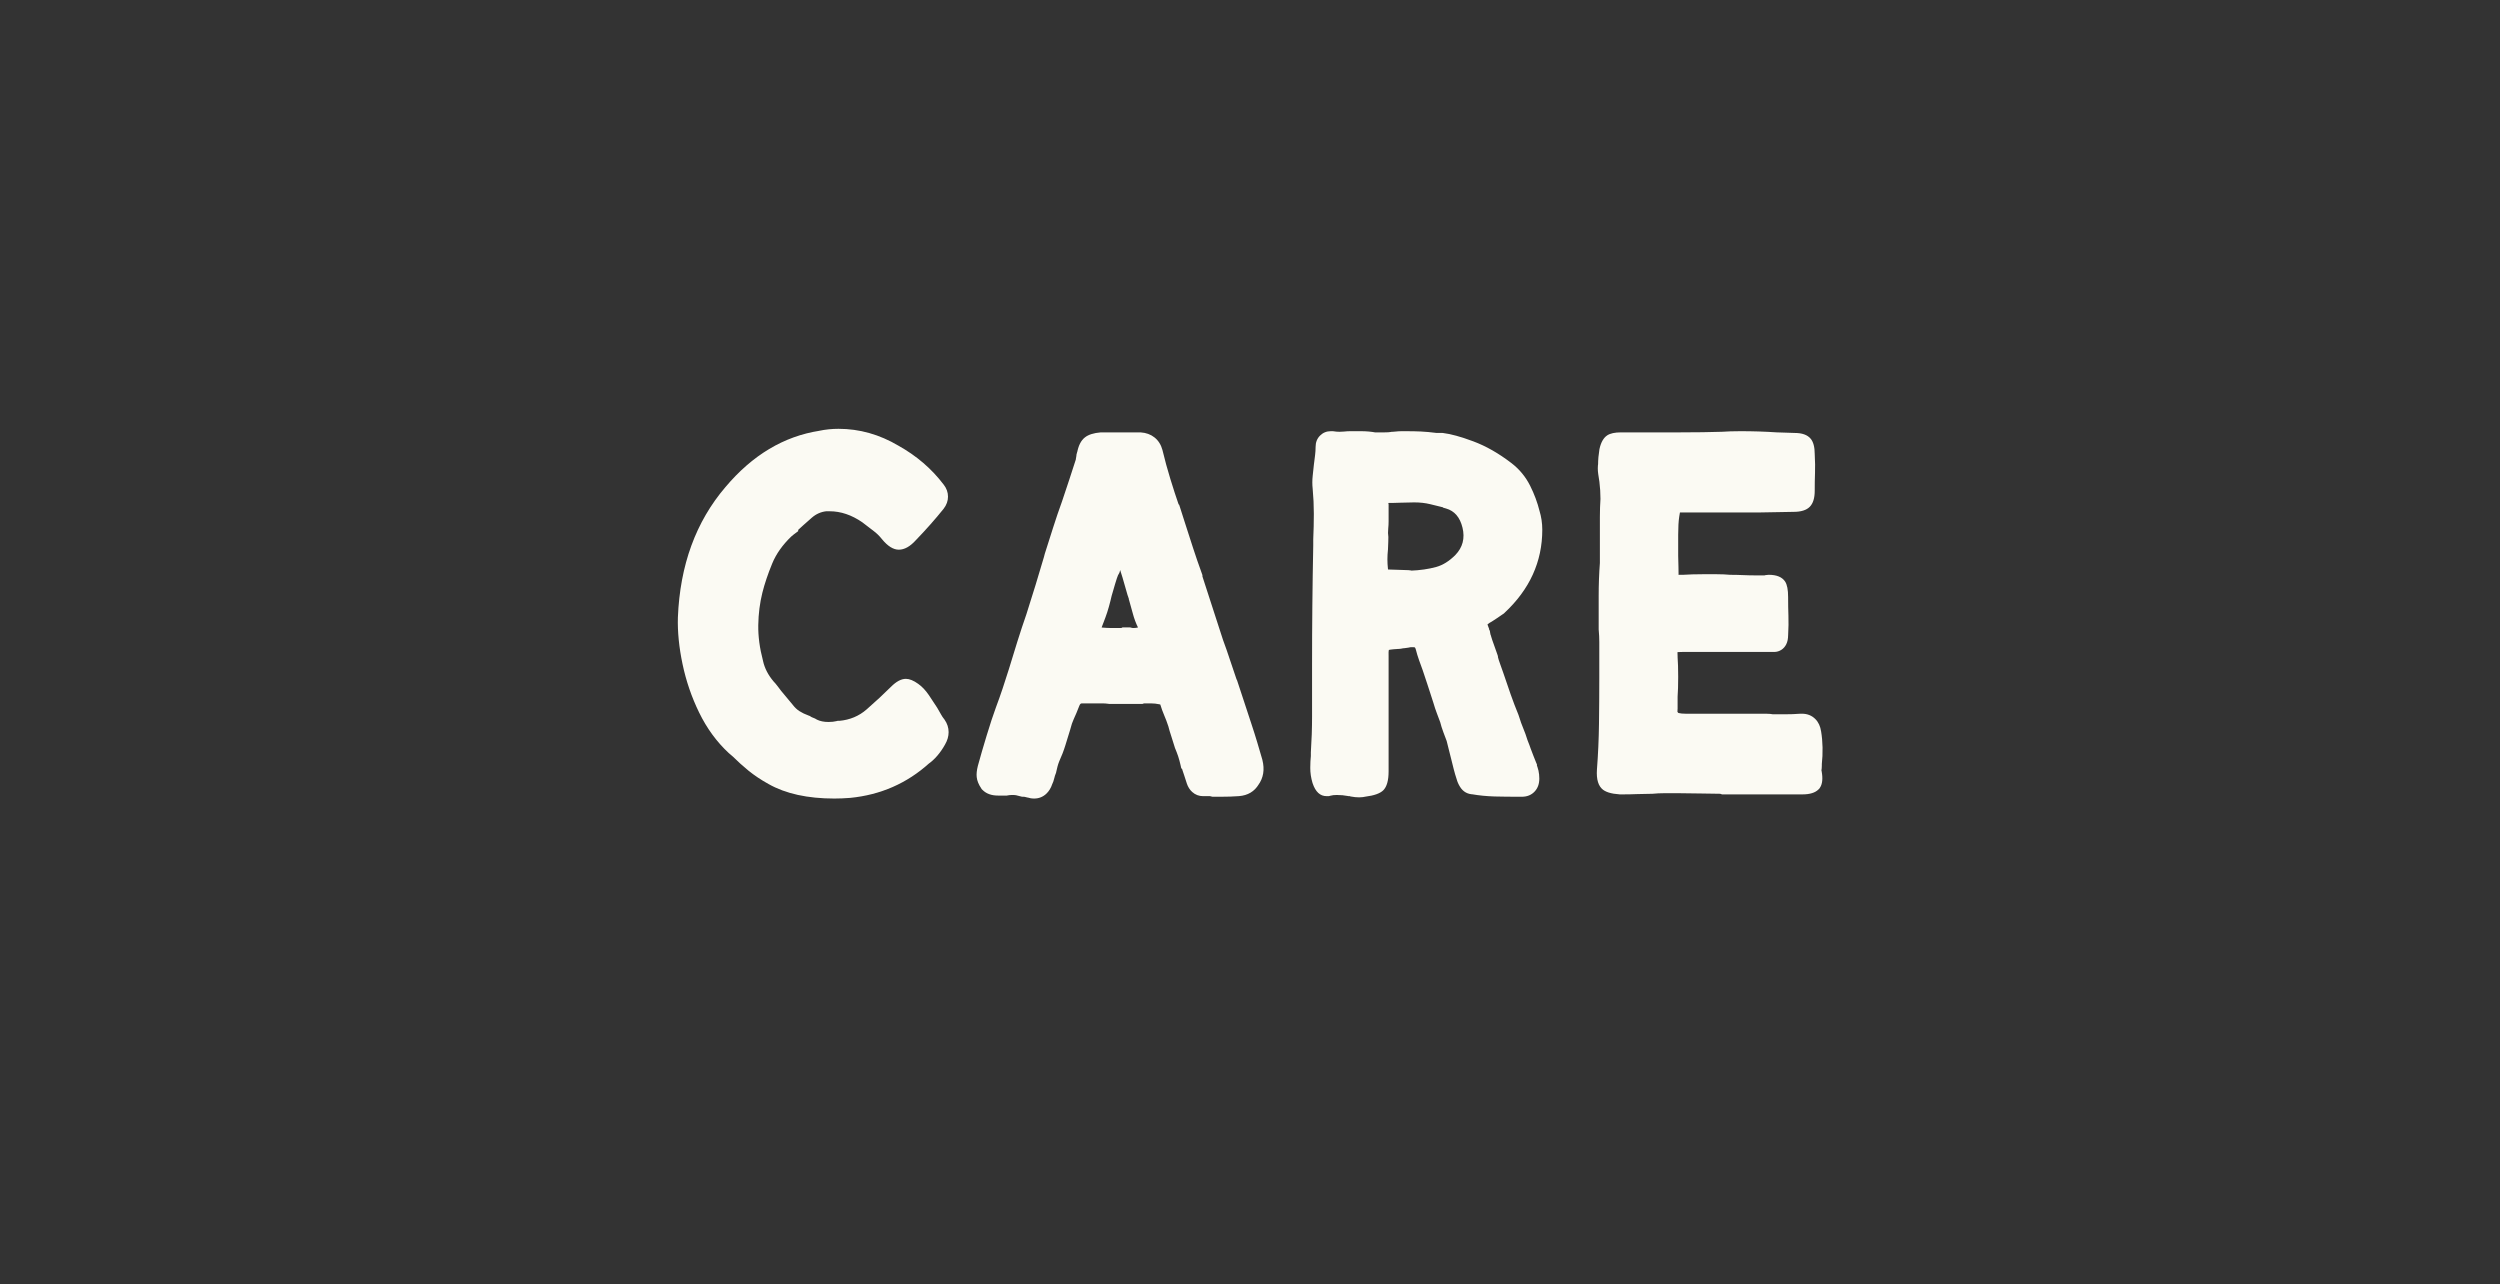<svg version="1.2" preserveAspectRatio="xMidYMid meet" height="261" viewBox="0 0 381 195.75" zoomAndPan="magnify" width="508" xmlns:xlink="http://www.w3.org/1999/xlink" xmlns="http://www.w3.org/2000/svg"><rect x="0" y="0" width="381" height="195.75" fill="#333333" stroke="none"/><defs></defs><g id="1411cbe44c"><g style="fill:#fbfaf3;fill-opacity:1;"><g transform="translate(99.955, 119.917)"><path d="M 27.203 1.781 C 23.125 1.781 19.785 1.047 17.188 -0.422 C 16.023 -1.066 15 -1.75 14.109 -2.473 C 13.258 -3.172 12.449 -3.898 11.688 -4.66 L 12.883 -5.855 L 11.781 -4.574 L 11.125 -5.137 L 11.102 -5.156 C 9.266 -6.863 7.762 -8.922 6.59 -11.332 C 5.445 -13.68 4.605 -16.137 4.066 -18.703 C 3.527 -21.266 3.293 -23.637 3.355 -25.812 C 3.672 -33.781 6.09 -40.406 10.605 -45.688 C 14.715 -50.566 19.504 -53.43 24.965 -54.273 L 25.223 -52.605 L 24.867 -54.258 C 25.824 -54.461 26.812 -54.566 27.836 -54.566 C 31.023 -54.566 34.074 -53.707 36.98 -51.988 L 36.121 -50.535 L 36.945 -52.008 C 39.734 -50.453 42.039 -48.469 43.863 -46.059 C 44.301 -45.496 44.52 -44.887 44.52 -44.227 C 44.52 -43.57 44.297 -42.957 43.852 -42.379 C 42.609 -40.828 41.188 -39.219 39.59 -37.562 L 38.375 -38.734 L 39.629 -37.605 C 38.754 -36.629 37.883 -36.145 37.023 -36.145 C 36.188 -36.145 35.332 -36.68 34.453 -37.754 C 34.059 -38.25 33.633 -38.664 33.184 -38.996 C 32.594 -39.43 31.992 -39.895 31.371 -40.387 L 32.43 -41.707 L 31.473 -40.312 C 29.836 -41.438 28.176 -42 26.484 -42 L 25.852 -42 L 25.852 -43.688 L 26.02 -42.008 C 25.176 -41.922 24.426 -41.594 23.766 -41.02 C 22.848 -40.219 21.973 -39.434 21.148 -38.668 L 19.996 -39.906 L 21.688 -39.906 L 21.688 -38.969 L 21.012 -38.465 C 20.836 -38.332 20.715 -38.234 20.652 -38.168 C 19.305 -36.879 18.332 -35.5 17.73 -34.039 C 17.07 -32.434 16.57 -30.949 16.23 -29.586 C 15.844 -28.031 15.633 -26.387 15.605 -24.652 C 15.578 -22.949 15.816 -21.148 16.316 -19.258 L 16.324 -19.223 L 16.332 -19.184 C 16.574 -18.078 17.113 -17.035 17.953 -16.047 L 16.664 -14.953 L 17.859 -16.148 C 18.094 -15.91 18.328 -15.641 18.555 -15.336 L 19.098 -14.617 L 17.746 -13.602 L 19.043 -14.684 L 19.945 -13.602 L 20.863 -12.5 L 20.879 -12.477 C 21.184 -12.086 21.512 -11.777 21.859 -11.551 C 22.266 -11.293 22.734 -11.062 23.277 -10.867 L 23.469 -10.797 L 23.637 -10.684 C 23.691 -10.648 23.738 -10.621 23.773 -10.609 C 24.098 -10.504 24.41 -10.348 24.719 -10.145 L 23.781 -8.738 L 24.535 -10.25 C 25.02 -10.008 25.609 -9.887 26.305 -9.887 C 26.539 -9.887 26.766 -9.898 26.973 -9.922 C 27.168 -9.941 27.348 -9.973 27.516 -10.016 L 27.715 -10.066 L 28.105 -10.066 L 28.105 -8.379 L 27.953 -10.059 C 29.57 -10.207 30.961 -10.789 32.125 -11.809 C 33.539 -13.047 34.773 -14.191 35.828 -15.246 C 36.637 -16.059 37.395 -16.461 38.102 -16.461 C 38.645 -16.461 39.273 -16.207 39.984 -15.695 C 40.57 -15.281 41.109 -14.707 41.613 -13.969 C 42.016 -13.383 42.43 -12.754 42.859 -12.078 L 42.875 -12.059 L 42.883 -12.039 C 43.078 -11.719 43.27 -11.383 43.461 -11.031 C 43.594 -10.789 43.746 -10.555 43.926 -10.332 L 43.961 -10.293 L 43.992 -10.246 C 44.406 -9.656 44.613 -9.016 44.613 -8.332 C 44.613 -7.699 44.43 -7.07 44.066 -6.445 C 43.723 -5.824 43.332 -5.262 42.898 -4.754 C 42.438 -4.219 41.961 -3.785 41.473 -3.457 L 40.535 -4.863 L 41.668 -3.609 C 38.27 -0.539 34.254 1.223 29.621 1.68 C 28.773 1.746 27.969 1.781 27.203 1.781 Z M 27.203 -1.598 C 27.883 -1.598 28.578 -1.625 29.289 -1.68 C 33.184 -2.066 36.555 -3.543 39.402 -6.117 L 39.496 -6.199 L 39.598 -6.27 C 39.828 -6.422 40.074 -6.652 40.332 -6.953 C 40.621 -7.289 40.891 -7.688 41.148 -8.148 C 41.203 -8.246 41.234 -8.305 41.234 -8.332 C 41.234 -8.316 41.234 -8.297 41.242 -8.281 C 41.238 -8.285 41.234 -8.293 41.223 -8.309 L 42.605 -9.277 L 41.289 -8.223 C 40.984 -8.602 40.723 -8.996 40.492 -9.414 C 40.324 -9.727 40.156 -10.02 39.988 -10.301 L 41.438 -11.168 L 40.012 -10.262 C 39.602 -10.906 39.207 -11.508 38.824 -12.062 C 38.547 -12.469 38.281 -12.762 38.023 -12.949 C 37.883 -13.047 37.777 -13.113 37.707 -13.148 C 37.797 -13.105 37.926 -13.082 38.102 -13.082 C 38.324 -13.082 38.484 -13.117 38.59 -13.188 C 38.504 -13.129 38.379 -13.02 38.215 -12.859 C 37.109 -11.75 35.82 -10.555 34.352 -9.27 C 32.633 -7.766 30.602 -6.91 28.258 -6.695 L 28.18 -6.688 L 27.926 -6.688 L 27.926 -8.379 L 28.332 -6.738 C 28.02 -6.66 27.691 -6.602 27.344 -6.562 C 27.012 -6.527 26.664 -6.508 26.305 -6.508 C 25.078 -6.508 23.984 -6.746 23.023 -7.227 L 22.93 -7.273 L 22.844 -7.332 C 22.789 -7.367 22.742 -7.395 22.707 -7.406 C 22.383 -7.512 22.066 -7.668 21.762 -7.871 L 22.699 -9.277 L 22.121 -7.691 C 21.344 -7.973 20.645 -8.316 20.027 -8.715 C 19.355 -9.148 18.75 -9.711 18.215 -10.402 L 19.547 -11.441 L 18.25 -10.359 L 17.348 -11.441 L 16.422 -12.555 L 15.855 -13.309 C 15.723 -13.484 15.594 -13.637 15.469 -13.758 L 15.422 -13.809 L 15.379 -13.859 C 14.176 -15.273 13.391 -16.812 13.031 -18.469 L 14.684 -18.828 L 13.051 -18.395 C 12.469 -20.586 12.195 -22.691 12.227 -24.707 C 12.262 -26.699 12.504 -28.598 12.953 -30.406 C 13.336 -31.926 13.887 -33.566 14.605 -35.32 C 15.387 -37.223 16.605 -38.969 18.262 -40.559 C 18.438 -40.734 18.68 -40.938 18.984 -41.164 L 19.996 -39.816 L 18.309 -39.816 L 18.309 -40.641 L 18.848 -41.141 C 19.703 -41.934 20.602 -42.742 21.547 -43.566 C 22.746 -44.613 24.125 -45.215 25.684 -45.367 L 25.77 -45.379 L 26.484 -45.379 C 28.875 -45.379 31.176 -44.617 33.387 -43.098 L 33.438 -43.062 L 33.484 -43.023 C 34.066 -42.559 34.633 -42.121 35.188 -41.715 C 35.875 -41.207 36.504 -40.602 37.07 -39.895 C 37.262 -39.66 37.414 -39.496 37.523 -39.41 C 37.535 -39.402 37.539 -39.398 37.539 -39.398 C 37.523 -39.41 37.504 -39.418 37.477 -39.43 C 37.344 -39.492 37.191 -39.523 37.023 -39.523 C 36.863 -39.523 36.75 -39.504 36.691 -39.465 C 36.801 -39.535 36.941 -39.668 37.117 -39.863 L 37.137 -39.887 L 37.156 -39.906 C 38.684 -41.488 40.023 -43.008 41.184 -44.453 L 41.18 -44.434 C 41.156 -44.375 41.145 -44.305 41.145 -44.227 C 41.145 -44.152 41.156 -44.082 41.18 -44.023 L 41.172 -44.02 C 39.633 -46.055 37.676 -47.734 35.297 -49.059 L 35.281 -49.07 L 35.262 -49.078 C 32.887 -50.484 30.41 -51.188 27.836 -51.188 C 27.051 -51.188 26.301 -51.109 25.574 -50.953 L 25.48 -50.938 C 20.852 -50.219 16.75 -47.738 13.176 -43.492 C 9.164 -38.805 7.016 -32.879 6.734 -25.711 C 6.676 -23.805 6.891 -21.699 7.375 -19.398 C 7.855 -17.102 8.605 -14.906 9.625 -12.809 C 10.613 -10.777 11.871 -9.051 13.398 -7.633 L 12.25 -6.395 L 13.352 -7.68 L 14.031 -7.094 L 14.074 -7.051 C 14.754 -6.371 15.48 -5.719 16.246 -5.094 C 16.98 -4.496 17.844 -3.918 18.844 -3.363 C 20.93 -2.188 23.715 -1.598 27.203 -1.598 Z M 27.203 -1.598" style="stroke:none"></path></g></g><g style="fill:#fbfaf3;fill-opacity:1;"><g transform="translate(147.422, 119.917)"><path d="M 10.18 1.781 C 9.816 1.781 9.457 1.719 9.105 1.602 L 9.637 0 L 9.23 1.641 C 9.016 1.586 8.844 1.547 8.723 1.52 C 8.68 1.512 8.625 1.508 8.559 1.508 L 8.348 1.508 L 7.426 1.277 C 7.32 1.254 7.129 1.238 6.848 1.238 C 6.598 1.238 6.379 1.258 6.188 1.297 L 6.023 1.328 L 4.684 1.328 C 3.676 1.328 2.887 1.043 2.32 0.473 L 2.199 0.355 L 2.109 0.215 C 1.715 -0.371 1.488 -0.938 1.43 -1.48 C 1.375 -1.953 1.434 -2.523 1.605 -3.203 C 1.977 -4.562 2.418 -6.09 2.934 -7.785 C 3.453 -9.5 3.93 -10.941 4.359 -12.113 C 4.715 -13.062 5.055 -14.02 5.379 -14.992 C 5.707 -15.973 6.016 -16.938 6.316 -17.891 L 7.617 -22.117 C 8.074 -23.578 8.547 -25.008 9.035 -26.406 L 10.629 -25.852 L 9.02 -26.367 C 9.5 -27.863 9.961 -29.34 10.41 -30.805 C 10.859 -32.27 11.293 -33.719 11.711 -35.152 L 13.332 -34.68 L 11.691 -35.09 L 11.797 -35.5 L 13.074 -39.516 C 13.5 -40.859 13.957 -42.203 14.445 -43.543 L 16.035 -42.969 L 14.43 -43.5 L 15.512 -46.746 C 15.871 -47.816 16.227 -48.918 16.586 -50.051 L 18.195 -49.543 L 16.508 -49.543 C 16.508 -49.773 16.547 -50.094 16.629 -50.504 L 18.285 -50.172 L 16.598 -50.172 C 16.598 -50.82 16.793 -51.34 17.18 -51.727 L 18.375 -50.535 L 16.711 -50.812 C 16.902 -51.965 17.309 -52.785 17.926 -53.262 C 18.457 -53.68 19.254 -53.93 20.309 -54.02 L 20.379 -54.023 L 26.355 -54.023 L 26.41 -54.02 C 27.242 -53.969 27.949 -53.711 28.527 -53.25 C 29.117 -52.777 29.52 -52.137 29.738 -51.328 L 29.746 -51.289 C 30.098 -49.82 30.496 -48.367 30.938 -46.93 C 31.379 -45.48 31.84 -44.074 32.312 -42.711 L 30.715 -42.156 L 31.91 -43.352 L 32.285 -42.98 L 32.41 -42.602 C 32.535 -42.227 32.656 -41.84 32.781 -41.438 C 32.898 -41.059 33.016 -40.695 33.129 -40.348 L 34.398 -36.414 C 34.809 -35.145 35.254 -33.859 35.727 -32.555 L 35.828 -32.273 L 35.828 -31.797 L 34.141 -31.797 L 35.746 -32.32 L 38.988 -22.32 L 37.383 -21.801 L 38.965 -22.391 C 39.332 -21.406 39.688 -20.391 40.027 -19.348 C 40.352 -18.34 40.691 -17.332 41.047 -16.324 L 39.453 -15.766 L 40.965 -16.52 L 41.109 -16.227 L 42.23 -12.824 L 43.312 -9.535 C 43.613 -8.621 43.906 -7.707 44.18 -6.789 C 44.453 -5.883 44.711 -5.004 44.953 -4.156 L 44.961 -4.129 L 44.965 -4.102 C 45.336 -2.633 45.125 -1.352 44.332 -0.266 L 42.969 -1.262 L 44.414 -0.391 C 43.758 0.707 42.746 1.309 41.387 1.414 C 40.562 1.477 39.617 1.508 38.555 1.508 L 37.355 1.508 L 36.793 1.367 L 37.203 -0.27 L 37.203 1.418 L 35.941 1.418 C 35.301 1.418 34.742 1.207 34.27 0.781 C 33.898 0.449 33.621 0.004 33.438 -0.547 L 33.426 -0.582 L 33.418 -0.617 C 33.305 -1.004 33.184 -1.387 33.043 -1.773 C 32.883 -2.23 32.734 -2.684 32.605 -3.141 L 34.23 -3.602 L 33.035 -2.41 L 32.598 -2.848 L 32.492 -3.328 C 32.383 -3.809 32.262 -4.25 32.133 -4.645 C 31.996 -5.051 31.848 -5.441 31.688 -5.82 L 31.648 -5.91 L 31.621 -6 C 31.445 -6.586 31.27 -7.141 31.098 -7.664 C 30.902 -8.246 30.738 -8.797 30.609 -9.32 L 32.246 -9.727 L 30.645 -9.195 C 30.422 -9.867 30.215 -10.418 30.023 -10.852 C 29.789 -11.395 29.57 -12 29.367 -12.668 C 29.355 -12.715 29.344 -12.746 29.336 -12.766 C 29.34 -12.758 29.344 -12.75 29.355 -12.73 C 29.434 -12.617 29.543 -12.523 29.691 -12.453 C 29.562 -12.516 29.438 -12.562 29.316 -12.594 L 29.727 -14.23 L 29.727 -12.543 L 29.449 -12.543 L 29.27 -12.582 C 28.848 -12.676 28.402 -12.723 27.926 -12.723 L 27.113 -12.723 C 27.035 -12.723 26.969 -12.719 26.918 -12.715 L 26.926 -12.719 L 26.668 -12.633 L 21.68 -12.633 L 21.559 -12.648 C 21.219 -12.699 20.879 -12.723 20.539 -12.723 L 17.387 -12.723 L 17.387 -14.414 L 17.496 -12.727 C 17.387 -12.719 17.305 -12.699 17.262 -12.664 C 17.191 -12.613 17.125 -12.504 17.062 -12.344 C 16.754 -11.539 16.469 -10.863 16.211 -10.316 C 16.02 -9.906 15.844 -9.391 15.691 -8.777 L 15.68 -8.734 L 14.945 -6.348 C 14.684 -5.496 14.355 -4.645 13.965 -3.797 L 12.43 -4.504 L 14 -3.875 C 13.902 -3.637 13.82 -3.383 13.746 -3.113 C 13.664 -2.82 13.598 -2.543 13.547 -2.281 L 13.516 -2.129 L 13.457 -1.984 C 13.371 -1.77 13.309 -1.57 13.27 -1.391 C 13.18 -0.984 13.043 -0.602 12.859 -0.234 L 11.352 -0.992 L 12.953 -0.457 C 12.742 0.18 12.43 0.684 12.023 1.062 C 11.504 1.539 10.891 1.781 10.18 1.781 Z M 10.18 -1.598 C 10.008 -1.598 9.859 -1.539 9.73 -1.422 C 9.703 -1.398 9.688 -1.379 9.684 -1.367 C 9.703 -1.402 9.723 -1.457 9.746 -1.523 L 9.785 -1.641 L 9.84 -1.746 C 9.898 -1.863 9.941 -1.988 9.973 -2.121 C 10.051 -2.48 10.168 -2.855 10.32 -3.238 L 11.891 -2.613 L 10.234 -2.945 C 10.301 -3.281 10.387 -3.637 10.484 -4.004 C 10.594 -4.395 10.719 -4.77 10.863 -5.133 L 10.879 -5.172 L 10.898 -5.211 C 11.227 -5.926 11.5 -6.633 11.719 -7.344 L 12.438 -9.684 L 14.051 -9.188 L 12.414 -9.598 C 12.621 -10.426 12.867 -11.145 13.156 -11.754 C 13.379 -12.227 13.633 -12.844 13.926 -13.598 C 14.223 -14.34 14.648 -14.922 15.211 -15.352 C 15.797 -15.797 16.484 -16.047 17.273 -16.098 L 17.328 -16.102 L 20.539 -16.102 C 21.039 -16.102 21.539 -16.066 22.039 -15.996 L 21.801 -14.324 L 21.801 -16.012 L 26.395 -16.012 L 26.395 -14.324 L 25.859 -15.926 C 26.211 -16.043 26.629 -16.102 27.113 -16.102 L 27.926 -16.102 C 28.648 -16.102 29.34 -16.027 30.004 -15.883 L 29.637 -14.23 L 29.637 -15.922 L 29.934 -15.922 L 30.137 -15.871 C 30.496 -15.781 30.852 -15.648 31.203 -15.473 C 31.887 -15.133 32.352 -14.52 32.605 -13.637 C 32.766 -13.102 32.938 -12.625 33.121 -12.207 C 33.352 -11.68 33.594 -11.031 33.852 -10.262 L 33.871 -10.199 L 33.887 -10.137 C 33.996 -9.699 34.133 -9.23 34.301 -8.73 C 34.488 -8.176 34.672 -7.586 34.855 -6.973 L 33.238 -6.484 L 34.793 -7.152 C 34.988 -6.688 35.172 -6.207 35.336 -5.715 C 35.504 -5.207 35.656 -4.656 35.789 -4.059 L 34.141 -3.691 L 35.336 -4.887 L 35.734 -4.488 L 35.855 -4.066 C 35.965 -3.684 36.09 -3.297 36.227 -2.91 C 36.387 -2.457 36.535 -2 36.664 -1.547 L 35.039 -1.082 L 36.645 -1.613 C 36.648 -1.598 36.652 -1.586 36.656 -1.578 C 36.656 -1.578 36.656 -1.582 36.652 -1.586 C 36.625 -1.633 36.582 -1.68 36.531 -1.727 C 36.359 -1.883 36.164 -1.961 35.941 -1.961 L 37.41 -1.961 L 37.973 -1.82 L 37.562 -0.18 L 37.562 -1.871 L 38.555 -1.871 C 39.531 -1.871 40.391 -1.898 41.125 -1.953 C 41.328 -1.969 41.457 -2.027 41.52 -2.129 L 41.559 -2.195 L 41.602 -2.254 C 41.773 -2.488 41.801 -2.832 41.688 -3.285 L 43.328 -3.691 L 41.703 -3.23 C 41.465 -4.062 41.211 -4.926 40.945 -5.82 C 40.68 -6.703 40.398 -7.59 40.102 -8.48 L 39.02 -11.77 L 37.941 -15.055 L 39.543 -15.582 L 38.035 -14.828 L 37.895 -15.102 L 37.863 -15.203 C 37.496 -16.238 37.145 -17.27 36.812 -18.305 C 36.488 -19.301 36.152 -20.27 35.801 -21.207 L 35.789 -21.242 L 34.152 -26.277 L 32.449 -31.531 L 32.449 -31.977 L 34.141 -31.977 L 32.551 -31.402 C 32.066 -32.738 31.609 -34.066 31.18 -35.379 L 29.926 -39.281 C 29.801 -39.652 29.676 -40.039 29.551 -40.445 C 29.438 -40.82 29.32 -41.184 29.203 -41.531 L 30.809 -42.066 L 29.613 -40.871 L 29.25 -41.234 L 29.121 -41.602 C 28.633 -43.004 28.16 -44.449 27.707 -45.941 C 27.246 -47.445 26.832 -48.965 26.461 -50.5 L 28.105 -50.895 L 26.473 -50.457 C 26.453 -50.527 26.434 -50.578 26.414 -50.613 L 26.418 -50.609 C 26.395 -50.629 26.324 -50.641 26.199 -50.648 L 26.305 -52.336 L 26.305 -50.645 L 20.449 -50.645 L 20.449 -52.336 L 20.59 -50.652 C 20.332 -50.629 20.129 -50.602 19.98 -50.559 C 19.941 -50.551 19.914 -50.539 19.902 -50.535 C 19.926 -50.547 19.961 -50.566 20 -50.598 C 20.066 -50.652 20.125 -50.707 20.164 -50.766 L 20.172 -50.77 C 20.125 -50.66 20.082 -50.488 20.043 -50.258 L 19.953 -49.723 L 19.57 -49.34 C 19.84 -49.609 19.977 -49.887 19.977 -50.172 L 19.977 -50.008 L 19.941 -49.844 C 19.902 -49.652 19.887 -49.551 19.887 -49.543 L 19.887 -49.281 L 19.805 -49.035 C 19.445 -47.887 19.082 -46.766 18.719 -45.676 L 17.629 -42.41 L 17.621 -42.391 C 17.148 -41.09 16.707 -39.793 16.293 -38.492 L 15.031 -34.527 L 13.422 -35.039 L 15.059 -34.629 L 14.953 -34.207 C 14.531 -32.758 14.094 -31.297 13.641 -29.816 C 13.188 -28.34 12.719 -26.848 12.238 -25.336 L 12.23 -25.316 L 12.227 -25.297 C 11.75 -23.934 11.289 -22.539 10.848 -21.121 L 9.539 -16.883 C 9.234 -15.91 8.918 -14.926 8.582 -13.922 C 8.246 -12.914 7.895 -11.922 7.531 -10.945 C 7.121 -9.836 6.668 -8.457 6.164 -6.805 C 5.66 -5.141 5.23 -3.664 4.883 -2.383 C 4.812 -2.098 4.777 -1.922 4.785 -1.852 C 4.785 -1.879 4.781 -1.898 4.777 -1.914 C 4.777 -1.91 4.781 -1.902 4.785 -1.895 C 4.812 -1.832 4.855 -1.75 4.918 -1.656 L 3.512 -0.719 L 4.707 -1.914 C 4.629 -1.992 4.555 -2.043 4.484 -2.066 C 4.516 -2.055 4.582 -2.051 4.684 -2.051 L 5.855 -2.051 L 5.855 -0.359 L 5.523 -2.016 C 5.934 -2.098 6.375 -2.141 6.848 -2.141 C 7.406 -2.141 7.871 -2.094 8.246 -2 L 8.969 -1.82 L 8.559 -0.18 L 8.559 -1.871 C 8.848 -1.871 9.125 -1.844 9.383 -1.793 C 9.562 -1.758 9.781 -1.707 10.047 -1.641 L 10.109 -1.625 L 10.172 -1.602 Z M 23.238 -33.98 C 23.293 -33.98 23.363 -34.016 23.457 -34.078 C 23.57 -34.156 23.645 -34.238 23.672 -34.324 C 23.586 -34.07 23.465 -33.785 23.309 -33.473 L 21.801 -34.23 L 23.488 -34.23 L 23.488 -33.723 L 23.367 -33.422 C 23.336 -33.344 23.312 -33.281 23.301 -33.234 C 23.305 -33.25 23.309 -33.281 23.309 -33.328 C 23.309 -32.832 23.137 -32.41 22.789 -32.066 C 22.445 -31.723 22.023 -31.551 21.527 -31.551 L 21.527 -33.238 L 23.098 -32.613 C 22.879 -32.066 22.688 -31.504 22.523 -30.93 C 22.34 -30.289 22.156 -29.668 21.977 -29.059 L 20.359 -29.547 L 22.008 -29.18 C 21.879 -28.609 21.738 -28.039 21.578 -27.473 C 21.418 -26.883 21.234 -26.328 21.039 -25.801 L 19.457 -26.395 L 21.059 -25.859 C 20.988 -25.648 20.887 -25.375 20.754 -25.047 L 20.738 -25.008 C 20.527 -24.512 20.402 -24.129 20.363 -23.855 C 20.359 -23.82 20.355 -23.789 20.355 -23.766 L 20.352 -23.781 C 20.336 -23.898 20.285 -24.012 20.199 -24.133 L 20.238 -24.078 L 20.273 -24.02 C 20.168 -24.195 20.055 -24.309 19.926 -24.359 C 19.996 -24.332 20.125 -24.309 20.316 -24.293 C 20.992 -24.238 21.516 -24.207 21.891 -24.207 L 23.555 -24.207 C 23.5 -24.207 23.414 -24.18 23.297 -24.121 L 23.652 -24.301 L 24.801 -24.301 L 25 -24.25 C 25.105 -24.223 25.18 -24.207 25.223 -24.207 C 25.504 -24.207 25.699 -24.223 25.805 -24.25 L 25.941 -24.281 L 26.082 -24.293 C 26.285 -24.309 26.418 -24.332 26.48 -24.359 C 26.348 -24.301 26.234 -24.18 26.145 -23.996 L 26.191 -24.09 L 26.25 -24.176 C 26.16 -24.047 26.121 -23.938 26.125 -23.848 C 26.121 -23.957 26.074 -24.121 25.988 -24.344 L 27.562 -24.953 L 26.055 -24.195 C 25.699 -24.902 25.418 -25.656 25.207 -26.461 C 25.035 -27.133 24.859 -27.758 24.684 -28.34 L 24.613 -28.578 L 24.613 -28.914 L 26.305 -28.914 L 24.664 -28.504 C 24.621 -28.672 24.555 -28.871 24.465 -29.098 L 24.43 -29.188 L 24.402 -29.281 C 24.227 -29.93 23.973 -30.805 23.648 -31.902 C 23.332 -32.965 23.062 -33.77 22.844 -34.324 L 22.812 -34.402 L 22.785 -34.484 C 22.832 -34.324 22.93 -34.188 23.078 -34.078 C 23.133 -34.039 23.184 -34.012 23.234 -33.996 L 23.234 -33.992 L 23.422 -35.672 L 23.422 -33.98 Z M 23.238 -37.359 L 23.516 -37.359 L 23.605 -37.352 C 24.172 -37.285 24.66 -37.109 25.066 -36.812 C 25.547 -36.465 25.867 -35.996 26.035 -35.414 L 24.41 -34.949 L 25.98 -35.578 C 26.238 -34.93 26.543 -34.023 26.887 -32.863 C 27.219 -31.742 27.48 -30.844 27.664 -30.172 L 26.031 -29.727 L 27.602 -30.352 C 27.75 -29.98 27.863 -29.641 27.941 -29.324 L 27.992 -29.125 L 27.992 -28.824 L 26.305 -28.824 L 27.922 -29.309 C 28.105 -28.691 28.293 -28.023 28.477 -27.316 C 28.629 -26.738 28.828 -26.203 29.074 -25.707 L 29.109 -25.633 L 29.141 -25.559 C 29.648 -24.234 29.625 -23.148 29.059 -22.305 L 27.652 -23.238 L 29.164 -22.484 C 28.699 -21.555 27.758 -21.035 26.344 -20.926 L 26.211 -22.609 L 26.621 -20.973 C 26.246 -20.879 25.781 -20.832 25.223 -20.832 C 24.902 -20.832 24.555 -20.879 24.184 -20.973 L 24.59 -22.609 L 24.59 -20.922 L 24.051 -20.922 L 24.051 -22.609 L 24.805 -21.098 C 24.449 -20.918 24.031 -20.832 23.555 -20.832 L 21.891 -20.832 C 21.422 -20.832 20.805 -20.863 20.039 -20.926 C 18.742 -21.035 17.855 -21.484 17.379 -22.281 L 18.828 -23.148 L 17.453 -22.168 C 16.781 -23.105 16.844 -24.496 17.633 -26.336 L 19.188 -25.672 L 17.617 -26.301 C 17.727 -26.57 17.805 -26.777 17.855 -26.926 L 17.863 -26.957 L 17.875 -26.984 C 18.039 -27.422 18.188 -27.883 18.324 -28.375 C 18.469 -28.887 18.594 -29.402 18.707 -29.914 L 18.738 -30.031 C 18.918 -30.625 19.098 -31.234 19.273 -31.855 C 19.469 -32.543 19.699 -33.211 19.961 -33.867 L 20.387 -34.93 L 21.527 -34.93 C 21.094 -34.93 20.715 -34.77 20.402 -34.457 C 20.086 -34.141 19.93 -33.766 19.93 -33.328 C 19.93 -33.727 20.031 -34.176 20.23 -34.676 L 21.801 -34.051 L 20.109 -34.051 L 20.109 -34.629 L 20.289 -34.984 C 20.371 -35.152 20.434 -35.289 20.465 -35.395 C 20.676 -36.02 21.031 -36.508 21.535 -36.855 C 22.02 -37.191 22.59 -37.359 23.238 -37.359 Z M 23.238 -37.359" style="stroke:none"></path></g></g><g style="fill:#fbfaf3;fill-opacity:1;"><g transform="translate(194.169, 119.917)"><path d="M 12.973 1.598 C 12.559 1.598 12.148 1.559 11.738 1.477 L 11.637 1.457 L 11.535 1.422 L 11.531 1.418 L 11.363 1.418 L 11.199 1.387 C 10.957 1.34 10.703 1.301 10.43 1.277 C 10.152 1.25 9.859 1.238 9.547 1.238 C 9.164 1.238 8.84 1.277 8.57 1.355 L 8.344 1.418 L 8.016 1.418 C 7.023 1.418 6.312 0.766 5.875 -0.547 L 5.859 -0.594 C 5.629 -1.355 5.516 -2.117 5.516 -2.883 C 5.516 -3.539 5.551 -4.195 5.617 -4.852 L 7.297 -4.684 L 5.605 -4.684 L 5.605 -5.281 L 5.609 -5.336 C 5.727 -7.102 5.789 -8.895 5.789 -10.719 L 5.789 -18.645 C 5.789 -21.535 5.801 -24.496 5.832 -27.535 C 5.863 -30.574 5.906 -33.656 5.969 -36.785 L 5.969 -37.73 C 6.027 -39.023 6.059 -40.32 6.059 -41.617 C 6.059 -42.887 6 -44.156 5.883 -45.426 C 5.812 -46.066 5.812 -46.73 5.887 -47.422 L 6.066 -49.094 L 6.25 -50.562 C 6.301 -50.973 6.328 -51.383 6.328 -51.797 C 6.328 -52.5 6.551 -53.078 7.004 -53.531 C 7.453 -53.98 8 -54.203 8.648 -54.203 L 8.969 -54.203 L 9.105 -54.184 C 9.375 -54.137 9.672 -54.113 10 -54.113 C 10.238 -54.113 10.461 -54.125 10.668 -54.148 C 11 -54.188 11.316 -54.203 11.621 -54.203 L 13.242 -54.203 C 14.074 -54.203 14.844 -54.133 15.555 -53.992 L 15.223 -52.336 L 15.223 -54.023 L 16.844 -54.023 C 17.273 -54.023 17.582 -54.043 17.773 -54.082 L 17.938 -54.113 L 18.105 -54.113 C 18.215 -54.113 18.355 -54.125 18.527 -54.148 C 18.836 -54.184 19.148 -54.203 19.457 -54.203 L 19.996 -54.203 C 20.926 -54.203 21.719 -54.188 22.375 -54.156 C 23.047 -54.125 23.887 -54.047 24.891 -53.922 L 24.68 -52.246 L 24.68 -53.934 L 25.68 -53.934 L 25.781 -53.922 C 26.934 -53.785 28.461 -53.363 30.359 -52.656 C 32.289 -51.938 34.223 -50.836 36.16 -49.352 C 37.387 -48.414 38.34 -47.258 39.027 -45.883 C 39.652 -44.633 40.133 -43.348 40.461 -42.027 L 38.824 -41.617 L 40.438 -42.113 C 40.727 -41.172 40.875 -40.195 40.875 -39.184 C 40.875 -34.309 38.953 -30.086 35.109 -26.508 L 35.012 -26.414 L 34.898 -26.34 C 34.723 -26.223 34.398 -26.004 33.926 -25.676 C 33.379 -25.301 32.953 -25.039 32.645 -24.883 L 31.887 -26.395 L 32.883 -25.027 C 32.613 -24.832 32.414 -24.672 32.281 -24.543 C 32.246 -24.512 32.227 -24.488 32.219 -24.48 C 32.266 -24.539 32.305 -24.621 32.344 -24.719 C 32.398 -24.859 32.422 -24.992 32.418 -25.113 C 32.418 -25.129 32.418 -25.137 32.418 -25.141 C 32.422 -25.129 32.422 -25.109 32.426 -25.09 C 32.461 -24.926 32.535 -24.691 32.652 -24.387 L 32.766 -24.094 L 32.766 -23.781 C 32.766 -23.902 32.754 -24.008 32.723 -24.09 C 32.73 -24.074 32.742 -24.043 32.77 -23.996 L 32.883 -23.77 L 32.922 -23.52 C 32.945 -23.383 32.969 -23.277 32.984 -23.199 C 32.992 -23.18 32.992 -23.172 32.996 -23.168 C 32.984 -23.195 32.969 -23.234 32.949 -23.273 L 33.02 -23.133 L 33.062 -22.984 C 33.168 -22.605 33.305 -22.199 33.469 -21.762 C 33.656 -21.262 33.844 -20.73 34.031 -20.172 L 34.117 -19.91 L 34.117 -19.547 L 32.43 -19.547 L 34.066 -19.957 C 34.172 -19.539 34.301 -19.121 34.461 -18.699 C 34.648 -18.199 34.805 -17.758 34.93 -17.379 C 35.289 -16.305 35.66 -15.219 36.047 -14.117 C 36.43 -13.035 36.824 -11.996 37.234 -11.004 L 37.254 -10.949 L 37.379 -10.574 C 37.543 -10.031 37.73 -9.504 37.949 -8.988 C 38.211 -8.363 38.441 -7.719 38.641 -7.062 L 37.023 -6.574 L 38.59 -7.203 C 38.715 -6.891 38.824 -6.609 38.918 -6.359 C 39.016 -6.098 39.098 -5.867 39.164 -5.668 L 37.562 -5.133 L 39.133 -5.762 C 39.258 -5.445 39.383 -5.113 39.512 -4.766 C 39.621 -4.465 39.758 -4.121 39.926 -3.727 L 40.062 -3.41 L 40.062 -2.883 L 38.375 -2.883 L 39.883 -3.637 C 40.066 -3.273 40.203 -2.891 40.293 -2.484 C 40.379 -2.094 40.422 -1.684 40.422 -1.262 C 40.422 -0.461 40.191 0.188 39.73 0.691 C 39.23 1.238 38.57 1.508 37.742 1.508 L 37.383 1.508 C 35.984 1.508 34.727 1.492 33.598 1.465 C 32.406 1.43 31.254 1.316 30.152 1.125 L 30.445 -0.539 L 30.445 1.148 C 29.523 1.148 28.82 0.766 28.34 -0.004 C 28.094 -0.398 27.922 -0.797 27.816 -1.211 L 29.457 -1.621 L 27.852 -1.086 C 27.66 -1.668 27.496 -2.219 27.367 -2.742 L 27.008 -4.184 L 26.645 -5.625 L 26.285 -7.066 L 27.926 -7.477 L 26.344 -6.883 L 25.801 -8.324 C 25.598 -8.863 25.43 -9.406 25.293 -9.949 L 26.934 -10.359 L 25.352 -9.766 L 24.812 -11.207 C 24.613 -11.73 24.449 -12.223 24.316 -12.688 L 25.941 -13.152 L 24.34 -12.617 C 24.156 -13.168 23.988 -13.688 23.836 -14.18 C 23.688 -14.648 23.527 -15.148 23.348 -15.68 L 22.988 -16.762 L 22.629 -17.84 L 24.23 -18.375 L 22.648 -17.781 C 22.465 -18.273 22.281 -18.777 22.098 -19.301 C 21.898 -19.859 21.734 -20.406 21.602 -20.938 L 23.238 -21.348 L 21.613 -20.895 C 21.559 -21.094 21.504 -21.215 21.449 -21.258 C 21.43 -21.273 21.367 -21.281 21.258 -21.281 L 20.809 -21.281 C 20.766 -21.281 20.691 -21.266 20.586 -21.242 L 20.523 -21.227 L 20.457 -21.215 C 20.004 -21.137 19.641 -21.102 19.367 -21.102 L 19.367 -22.789 L 19.902 -21.188 C 19.547 -21.07 19.16 -21.012 18.734 -21.012 L 18.734 -22.699 L 18.824 -21.012 C 17.934 -20.965 17.375 -20.883 17.145 -20.758 C 17.309 -20.848 17.43 -20.957 17.508 -21.09 C 17.52 -21.109 17.527 -21.125 17.531 -21.133 C 17.523 -21.117 17.52 -21.09 17.512 -21.059 C 17.449 -20.785 17.43 -20.367 17.453 -19.797 L 17.453 -2.344 C 17.453 -0.977 17.184 -0.02 16.645 0.52 C 16.16 1.004 15.246 1.328 13.902 1.496 L 13.691 -0.18 L 14.102 1.457 C 13.727 1.551 13.352 1.598 12.973 1.598 Z M 12.973 -1.781 C 13.074 -1.781 13.176 -1.793 13.281 -1.82 L 13.383 -1.844 L 13.48 -1.855 C 13.879 -1.906 14.184 -1.961 14.395 -2.02 C 14.449 -2.035 14.484 -2.047 14.5 -2.055 C 14.422 -2.016 14.34 -1.957 14.254 -1.871 C 14.148 -1.762 14.07 -1.652 14.023 -1.543 C 14.02 -1.527 14.016 -1.52 14.016 -1.512 C 14.016 -1.523 14.02 -1.543 14.023 -1.562 C 14.059 -1.738 14.074 -1.996 14.074 -2.344 L 14.074 -19.727 L 15.766 -19.727 L 14.074 -19.656 C 14.039 -20.531 14.086 -21.25 14.219 -21.82 C 14.434 -22.738 14.879 -23.379 15.555 -23.738 C 16.227 -24.098 17.258 -24.312 18.648 -24.387 L 18.691 -24.391 L 18.734 -24.391 C 18.777 -24.391 18.809 -24.391 18.836 -24.395 L 18.832 -24.391 L 19.094 -24.48 L 19.367 -24.48 C 19.453 -24.48 19.633 -24.5 19.898 -24.547 L 20.176 -22.879 L 19.77 -24.52 C 20.141 -24.613 20.488 -24.66 20.809 -24.66 L 21.258 -24.66 C 22.172 -24.66 22.949 -24.398 23.59 -23.871 C 24.195 -23.375 24.621 -22.684 24.867 -21.801 L 24.875 -21.781 L 24.879 -21.758 C 24.984 -21.328 25.121 -20.887 25.285 -20.426 C 25.461 -19.926 25.637 -19.438 25.812 -18.969 L 25.824 -18.941 L 26.555 -16.75 C 26.738 -16.199 26.906 -15.676 27.059 -15.188 C 27.207 -14.715 27.367 -14.215 27.547 -13.688 L 27.559 -13.652 L 27.566 -13.617 C 27.676 -13.238 27.809 -12.832 27.977 -12.395 L 28.551 -10.863 L 28.57 -10.77 C 28.676 -10.352 28.809 -9.93 28.965 -9.512 L 29.539 -7.98 L 29.922 -6.445 L 30.285 -5.004 L 30.645 -3.562 C 30.754 -3.125 30.891 -2.656 31.059 -2.156 L 31.078 -2.094 L 31.094 -2.031 C 31.109 -1.965 31.148 -1.887 31.203 -1.797 C 31.023 -2.086 30.77 -2.23 30.445 -2.23 L 30.594 -2.23 L 30.738 -2.203 C 31.68 -2.039 32.664 -1.941 33.691 -1.914 C 34.785 -1.883 36.016 -1.871 37.383 -1.871 L 37.742 -1.871 C 37.578 -1.871 37.41 -1.777 37.242 -1.594 C 37.152 -1.492 37.09 -1.391 37.055 -1.281 C 37.051 -1.258 37.047 -1.242 37.043 -1.227 C 37.043 -1.234 37.043 -1.246 37.043 -1.262 C 37.043 -1.438 37.027 -1.602 36.996 -1.75 C 36.965 -1.887 36.922 -2.012 36.863 -2.129 L 36.684 -2.484 L 36.684 -3.062 L 38.375 -3.062 L 36.82 -2.398 C 36.629 -2.848 36.465 -3.25 36.336 -3.613 C 36.223 -3.926 36.109 -4.223 35.996 -4.508 L 35.977 -4.555 L 35.961 -4.602 C 35.906 -4.762 35.84 -4.949 35.754 -5.172 C 35.672 -5.402 35.57 -5.66 35.453 -5.949 L 35.426 -6.02 L 35.402 -6.09 C 35.242 -6.633 35.051 -7.16 34.836 -7.676 C 34.57 -8.305 34.34 -8.945 34.145 -9.602 L 35.762 -10.09 L 34.16 -9.555 L 34.07 -9.824 L 35.672 -10.359 L 34.109 -9.715 C 33.676 -10.766 33.262 -11.859 32.859 -12.996 C 32.469 -14.117 32.09 -15.223 31.727 -16.309 C 31.613 -16.652 31.469 -17.051 31.297 -17.512 C 31.094 -18.055 30.926 -18.594 30.789 -19.137 L 30.738 -19.34 L 30.738 -19.637 L 32.43 -19.637 L 30.824 -19.102 C 30.652 -19.625 30.48 -20.113 30.305 -20.574 C 30.109 -21.098 29.945 -21.59 29.812 -22.055 L 31.438 -22.52 L 29.926 -21.766 C 29.789 -22.035 29.68 -22.434 29.59 -22.961 L 31.258 -23.238 L 29.746 -22.484 C 29.508 -22.961 29.387 -23.395 29.387 -23.781 L 31.078 -23.781 L 29.5 -23.176 C 29.047 -24.355 28.941 -25.266 29.18 -25.906 C 29.391 -26.461 29.961 -27.078 30.895 -27.758 L 31.008 -27.84 L 31.133 -27.902 C 31.301 -27.988 31.594 -28.176 32.012 -28.461 C 32.5 -28.797 32.836 -29.023 33.023 -29.148 L 33.961 -27.742 L 32.809 -28.98 C 35.934 -31.891 37.496 -35.289 37.496 -39.184 C 37.496 -39.855 37.398 -40.5 37.211 -41.121 L 37.195 -41.164 L 37.184 -41.207 C 36.914 -42.289 36.523 -43.344 36.008 -44.375 C 35.551 -45.281 34.918 -46.047 34.102 -46.672 C 32.434 -47.949 30.793 -48.891 29.18 -49.492 C 27.535 -50.105 26.27 -50.465 25.387 -50.566 L 25.582 -52.246 L 25.582 -50.555 L 24.578 -50.555 L 24.473 -50.57 C 23.555 -50.684 22.801 -50.754 22.215 -50.785 C 21.609 -50.812 20.871 -50.828 19.996 -50.828 L 19.457 -50.828 C 19.285 -50.828 19.117 -50.816 18.945 -50.793 C 18.637 -50.754 18.355 -50.734 18.105 -50.734 L 18.105 -52.426 L 18.438 -50.77 C 18.027 -50.688 17.496 -50.645 16.844 -50.645 L 15.055 -50.645 L 14.891 -50.68 C 14.402 -50.777 13.852 -50.828 13.242 -50.828 L 11.621 -50.828 C 11.441 -50.828 11.25 -50.816 11.039 -50.793 C 10.707 -50.754 10.363 -50.734 10 -50.734 C 9.484 -50.734 9.004 -50.773 8.551 -50.848 L 8.828 -52.516 L 8.828 -50.828 L 8.648 -50.828 C 8.934 -50.828 9.184 -50.93 9.391 -51.141 C 9.602 -51.352 9.707 -51.57 9.707 -51.797 C 9.707 -51.246 9.672 -50.695 9.602 -50.145 L 9.426 -48.73 L 9.246 -47.07 C 9.199 -46.621 9.199 -46.176 9.25 -45.734 C 9.375 -44.359 9.438 -42.988 9.438 -41.617 C 9.438 -40.27 9.406 -38.922 9.344 -37.574 L 7.656 -37.652 L 9.348 -37.652 L 9.344 -36.719 C 9.285 -33.602 9.242 -30.531 9.211 -27.504 C 9.18 -24.477 9.164 -21.523 9.164 -18.645 L 9.164 -10.719 C 9.164 -8.82 9.105 -6.949 8.98 -5.113 L 7.297 -5.223 L 8.984 -5.223 L 8.984 -4.602 L 8.977 -4.516 C 8.922 -3.973 8.895 -3.426 8.895 -2.883 C 8.895 -2.449 8.961 -2.008 9.094 -1.566 L 7.477 -1.082 L 9.078 -1.613 C 9.105 -1.531 9.133 -1.465 9.156 -1.414 L 9.152 -1.41 C 9.09 -1.504 9.004 -1.59 8.895 -1.672 C 8.641 -1.863 8.348 -1.961 8.016 -1.961 L 8.105 -1.961 L 8.105 -0.27 L 7.645 -1.895 C 8.215 -2.059 8.852 -2.141 9.547 -2.141 C 9.961 -2.141 10.355 -2.121 10.738 -2.086 C 11.129 -2.051 11.504 -2 11.859 -1.926 L 11.531 -0.27 L 11.531 -1.961 C 11.895 -1.961 12.25 -1.902 12.605 -1.781 L 12.07 -0.18 L 12.402 -1.836 C 12.594 -1.797 12.781 -1.781 12.973 -1.781 Z M 21.348 -43.352 C 20.711 -43.352 20.012 -43.336 19.25 -43.305 C 18.449 -43.273 17.766 -43.262 17.203 -43.262 L 17.203 -44.949 L 17.391 -43.27 C 17.352 -43.266 17.32 -43.262 17.297 -43.254 L 17.309 -43.258 C 17.359 -43.289 17.402 -43.328 17.441 -43.383 L 17.348 -43.242 L 17.227 -43.125 C 17.324 -43.219 17.383 -43.32 17.402 -43.422 C 17.395 -43.387 17.402 -43.305 17.426 -43.18 L 17.453 -43.031 L 17.453 -40.445 C 17.453 -40.09 17.434 -39.734 17.398 -39.375 C 17.375 -39.133 17.363 -38.887 17.363 -38.645 L 15.672 -38.645 L 17.348 -38.883 C 17.422 -38.34 17.441 -37.812 17.402 -37.297 C 17.375 -36.949 17.363 -36.617 17.363 -36.301 L 17.363 -36.207 L 17.352 -36.113 C 17.301 -35.637 17.273 -35.16 17.273 -34.68 C 17.273 -34.203 17.301 -33.723 17.352 -33.246 C 17.363 -33.141 17.379 -33.062 17.402 -33.012 C 17.398 -33.023 17.379 -33.043 17.352 -33.07 C 17.316 -33.102 17.281 -33.125 17.246 -33.137 C 17.27 -33.129 17.316 -33.125 17.387 -33.125 C 17.773 -33.125 18.27 -33.109 18.871 -33.078 C 19.41 -33.051 19.848 -33.035 20.176 -33.035 C 20.602 -33.035 20.988 -32.977 21.344 -32.859 L 20.809 -31.258 L 20.746 -32.945 C 22.234 -33 23.559 -33.191 24.723 -33.516 C 25.73 -33.797 26.699 -34.402 27.629 -35.336 C 28.746 -36.496 29.109 -37.887 28.715 -39.504 C 28.332 -41.086 27.492 -42.059 26.207 -42.422 L 25.781 -42.543 L 25.379 -42.945 L 26.574 -44.137 L 26.172 -42.496 L 23.785 -43.082 C 23.047 -43.262 22.234 -43.352 21.348 -43.352 Z M 21.348 -46.727 C 22.504 -46.727 23.582 -46.605 24.59 -46.363 L 27.434 -45.668 L 27.859 -45.242 L 26.664 -44.047 L 27.121 -45.676 C 29.676 -44.957 31.301 -43.164 31.996 -40.305 C 32.684 -37.48 32.023 -35.027 30.02 -32.945 C 28.668 -31.594 27.207 -30.699 25.633 -30.262 C 24.211 -29.863 22.625 -29.633 20.871 -29.57 L 20.566 -29.559 L 20.273 -29.656 L 20.277 -29.652 C 20.25 -29.656 20.219 -29.656 20.176 -29.656 C 19.789 -29.656 19.293 -29.672 18.691 -29.707 C 18.152 -29.734 17.715 -29.75 17.387 -29.75 C 16.426 -29.75 15.641 -30.039 15.031 -30.617 C 14.445 -31.172 14.102 -31.922 13.996 -32.871 C 13.93 -33.477 13.895 -34.078 13.895 -34.68 C 13.895 -35.281 13.93 -35.887 13.996 -36.488 L 15.672 -36.301 L 13.984 -36.301 C 13.984 -36.707 14 -37.125 14.035 -37.559 C 14.055 -37.824 14.043 -38.105 14 -38.406 L 13.984 -38.523 L 13.984 -38.645 C 13.984 -39 14.004 -39.355 14.039 -39.711 C 14.062 -39.957 14.074 -40.199 14.074 -40.445 L 14.074 -42.879 L 15.766 -42.879 L 14.102 -42.574 C 13.875 -43.816 14.121 -44.797 14.84 -45.512 L 16.035 -44.32 L 14.629 -45.254 C 15.16 -46.051 15.957 -46.512 17.02 -46.629 L 17.113 -46.637 L 17.203 -46.637 C 17.723 -46.637 18.363 -46.652 19.121 -46.684 C 19.926 -46.715 20.668 -46.727 21.348 -46.727 Z M 21.348 -46.727" style="stroke:none"></path></g></g><g style="fill:#fbfaf3;fill-opacity:1;"><g transform="translate(237.943, 119.917)"><path d="M 32.789 1.148 L 24.496 1.148 L 23.969 0.973 L 24.5 -0.629 L 24.5 1.059 C 23.523 1.059 22.473 1.043 21.348 1.012 C 20.254 0.984 19.141 0.969 18.016 0.969 L 15.629 0.969 C 15.055 0.969 14.496 0.996 13.949 1.051 L 13.867 1.059 L 13.691 1.059 C 12.996 1.059 12.297 1.074 11.602 1.102 C 10.855 1.133 10.113 1.148 9.367 1.148 L 8.953 1.148 L 8.895 1.145 C 7.574 1.059 6.672 0.773 6.191 0.293 L 7.387 -0.902 L 6.371 0.449 C 5.645 -0.098 5.328 -1.125 5.43 -2.633 C 5.609 -4.953 5.711 -7.266 5.742 -9.57 C 5.773 -11.906 5.789 -14.238 5.789 -16.574 L 5.789 -22.07 C 5.789 -22.68 5.758 -23.289 5.703 -23.898 L 5.695 -23.973 L 5.695 -29.094 C 5.695 -30.82 5.758 -32.512 5.883 -34.176 L 7.566 -34.051 L 5.879 -34.051 L 5.879 -41.121 C 5.879 -42.09 5.91 -43.043 5.973 -43.98 L 7.656 -43.867 L 5.969 -43.867 C 5.969 -44.312 5.953 -44.758 5.926 -45.203 C 5.898 -45.648 5.855 -46.094 5.801 -46.543 L 7.477 -46.75 L 5.809 -46.473 C 5.746 -46.848 5.688 -47.25 5.625 -47.684 C 5.539 -48.277 5.543 -48.84 5.629 -49.371 L 7.297 -49.094 L 5.605 -49.094 C 5.605 -49.848 5.676 -50.629 5.809 -51.441 L 5.816 -51.488 L 5.828 -51.531 C 6.047 -52.512 6.434 -53.191 6.988 -53.562 C 7.453 -53.871 8.156 -54.023 9.098 -54.023 L 18.016 -54.023 C 20.52 -54.023 22.664 -54.055 24.445 -54.113 L 24.5 -52.426 L 24.383 -54.109 C 25.262 -54.172 26.234 -54.203 27.293 -54.203 C 28.211 -54.203 29.148 -54.191 30.094 -54.16 C 31.047 -54.129 31.98 -54.082 32.902 -54.02 L 32.789 -52.336 L 32.789 -54.023 L 32.879 -54.023 C 33.336 -54.023 33.809 -54.008 34.297 -53.977 C 34.711 -53.949 35.137 -53.934 35.582 -53.934 C 36.707 -53.934 37.516 -53.641 38.004 -53.055 C 38.414 -52.562 38.621 -51.781 38.621 -50.715 L 36.934 -50.715 L 38.617 -50.805 C 38.684 -49.609 38.695 -48.613 38.664 -47.809 C 38.637 -47.082 38.621 -46.188 38.621 -45.129 C 38.621 -44.004 38.367 -43.184 37.855 -42.672 C 37.348 -42.164 36.527 -41.91 35.402 -41.91 L 30.297 -41.82 L 18.375 -41.82 C 18.051 -41.82 17.805 -41.805 17.637 -41.773 C 17.613 -41.77 17.594 -41.77 17.582 -41.766 C 17.582 -41.766 17.59 -41.766 17.598 -41.77 C 17.699 -41.805 17.797 -41.867 17.898 -41.953 C 18.035 -42.07 18.117 -42.176 18.148 -42.27 C 18.121 -42.18 18.094 -42.031 18.078 -41.824 L 18.07 -41.762 L 17.969 -41.16 C 17.867 -40.477 17.812 -39.562 17.812 -38.418 L 17.812 -35.219 C 17.812 -34.648 17.828 -34.074 17.855 -33.504 C 17.891 -32.82 17.875 -32.133 17.805 -31.449 L 16.125 -31.617 L 17.812 -31.617 C 17.812 -31.719 17.777 -31.82 17.711 -31.926 L 16.305 -30.988 L 17.656 -32 C 17.496 -32.211 17.316 -32.316 17.113 -32.316 L 18.555 -32.316 L 18.555 -30.625 L 18.449 -32.312 C 19.445 -32.375 20.504 -32.406 21.617 -32.406 L 23.645 -32.406 C 24.387 -32.406 25.113 -32.375 25.824 -32.309 L 25.672 -30.625 L 25.672 -32.316 C 26.359 -32.316 27.043 -32.301 27.73 -32.27 C 28.367 -32.238 29.031 -32.227 29.727 -32.227 L 31.168 -32.227 L 31.168 -30.535 L 30.633 -32.141 C 30.988 -32.258 31.316 -32.316 31.617 -32.316 C 32.82 -32.316 33.648 -31.977 34.105 -31.293 C 34.414 -30.828 34.566 -30.035 34.566 -28.914 C 34.566 -27.855 34.582 -26.914 34.613 -26.094 C 34.645 -25.199 34.629 -24.188 34.566 -23.055 L 32.879 -23.148 L 34.566 -23.148 C 34.566 -22.586 34.473 -22.105 34.277 -21.719 C 34.105 -21.375 33.867 -21.105 33.562 -20.898 C 33.223 -20.672 32.844 -20.559 32.43 -20.559 L 18.465 -20.559 C 17.98 -20.559 17.617 -20.535 17.371 -20.484 C 17.332 -20.477 17.305 -20.469 17.281 -20.461 L 17.293 -20.465 C 17.41 -20.523 17.52 -20.613 17.625 -20.742 L 17.566 -20.672 L 17.5 -20.605 C 17.609 -20.715 17.688 -20.828 17.73 -20.945 C 17.738 -20.961 17.738 -20.969 17.738 -20.969 C 17.738 -20.957 17.734 -20.934 17.73 -20.906 C 17.699 -20.703 17.695 -20.402 17.719 -20.008 L 17.723 -19.957 L 17.723 -19.727 L 16.035 -19.727 L 17.719 -19.855 C 17.781 -19.031 17.812 -18 17.812 -16.754 C 17.812 -15.512 17.781 -14.477 17.719 -13.652 L 16.035 -13.781 L 17.723 -13.781 L 17.723 -11.895 L 17.715 -11.812 C 17.695 -11.609 17.688 -11.457 17.695 -11.352 L 17.691 -11.359 C 17.672 -11.438 17.641 -11.516 17.59 -11.602 C 17.676 -11.453 17.789 -11.285 17.926 -11.102 L 16.574 -10.09 L 17.77 -11.285 C 17.754 -11.301 17.742 -11.309 17.742 -11.309 C 17.781 -11.289 17.84 -11.266 17.914 -11.246 C 18.16 -11.18 18.496 -11.148 18.918 -11.148 L 31.168 -11.148 C 31.641 -11.148 32.078 -11.105 32.488 -11.023 L 32.156 -9.367 L 32.156 -11.059 L 33.961 -11.059 C 34.875 -11.059 35.668 -11.086 36.34 -11.141 L 36.41 -11.148 L 36.66 -11.148 C 37.488 -11.148 38.172 -10.879 38.711 -10.336 C 39.188 -9.863 39.48 -9.227 39.594 -8.438 L 37.922 -8.195 L 39.59 -8.477 C 39.855 -6.883 39.891 -5.168 39.691 -3.332 L 38.012 -3.512 L 39.703 -3.512 L 39.703 -3.242 C 39.703 -2.969 39.68 -2.695 39.633 -2.426 C 39.641 -2.465 39.645 -2.5 39.641 -2.531 C 39.641 -2.523 39.645 -2.508 39.652 -2.48 L 39.664 -2.43 L 39.676 -2.375 C 39.875 -1.266 39.793 -0.434 39.418 0.125 L 39.324 0.266 L 39.207 0.383 C 38.699 0.895 37.879 1.148 36.75 1.148 Z M 32.789 -2.23 L 36.75 -2.23 C 36.965 -2.23 37.113 -2.238 37.207 -2.258 C 37.094 -2.234 36.965 -2.148 36.82 -2.004 L 38.012 -0.812 L 36.609 -1.746 C 36.477 -1.555 36.414 -1.391 36.414 -1.262 C 36.414 -1.371 36.395 -1.539 36.352 -1.77 L 38.012 -2.07 L 36.375 -1.66 C 36.258 -2.129 36.234 -2.57 36.301 -2.98 C 36.316 -3.066 36.324 -3.156 36.324 -3.242 L 36.324 -3.602 L 36.332 -3.691 C 36.496 -5.223 36.473 -6.629 36.258 -7.918 L 36.25 -7.957 C 36.242 -8.02 36.234 -8.062 36.223 -8.082 C 36.242 -8.043 36.273 -7.996 36.324 -7.949 C 36.441 -7.828 36.555 -7.77 36.66 -7.77 L 36.48 -7.77 L 36.48 -9.457 L 36.621 -7.773 C 35.855 -7.711 34.969 -7.68 33.961 -7.68 L 31.992 -7.68 L 31.828 -7.711 C 31.637 -7.75 31.414 -7.77 31.168 -7.77 L 18.918 -7.77 C 17.309 -7.77 16.129 -8.145 15.379 -8.895 L 15.297 -8.98 L 15.223 -9.074 C 15 -9.371 14.812 -9.656 14.656 -9.926 C 14.359 -10.449 14.258 -11.191 14.352 -12.148 L 16.035 -11.98 L 14.344 -11.98 L 14.344 -13.848 L 14.352 -13.91 C 14.406 -14.648 14.434 -15.598 14.434 -16.754 C 14.434 -17.914 14.406 -18.859 14.352 -19.598 L 14.344 -19.664 L 14.344 -19.906 L 16.035 -19.906 L 14.348 -19.809 C 14.258 -21.332 14.512 -22.395 15.109 -22.992 L 16.305 -21.801 L 14.984 -22.855 C 15.359 -23.32 15.922 -23.633 16.68 -23.789 C 17.152 -23.891 17.75 -23.938 18.465 -23.938 L 32.43 -23.938 C 32.164 -23.938 31.914 -23.863 31.688 -23.711 C 31.496 -23.582 31.352 -23.422 31.254 -23.23 C 31.219 -23.152 31.191 -23.09 31.184 -23.035 C 31.188 -23.055 31.188 -23.094 31.188 -23.148 L 31.188 -23.195 L 31.191 -23.242 C 31.25 -24.273 31.262 -25.184 31.234 -25.973 C 31.203 -26.832 31.188 -27.812 31.188 -28.914 C 31.188 -29.234 31.18 -29.48 31.156 -29.652 C 31.152 -29.691 31.148 -29.715 31.148 -29.719 C 31.172 -29.625 31.223 -29.527 31.293 -29.418 C 31.473 -29.148 31.688 -28.98 31.93 -28.922 C 31.883 -28.934 31.777 -28.938 31.617 -28.938 C 31.668 -28.938 31.711 -28.941 31.746 -28.949 C 31.738 -28.945 31.727 -28.941 31.703 -28.934 L 31.441 -28.848 L 29.727 -28.848 C 28.98 -28.848 28.262 -28.863 27.578 -28.895 C 26.941 -28.922 26.309 -28.938 25.672 -28.938 L 25.594 -28.938 L 25.52 -28.945 C 24.91 -29 24.285 -29.027 23.645 -29.027 L 21.617 -29.027 C 20.574 -29.027 19.586 -29 18.66 -28.941 L 18.609 -28.938 L 17.113 -28.938 C 16.191 -28.938 15.473 -29.281 14.953 -29.973 L 14.898 -30.051 C 14.59 -30.516 14.434 -31.035 14.434 -31.617 L 14.434 -31.703 L 14.441 -31.785 C 14.496 -32.301 14.508 -32.82 14.48 -33.336 C 14.449 -33.965 14.434 -34.594 14.434 -35.219 L 14.434 -38.418 C 14.434 -39.734 14.504 -40.836 14.637 -41.715 L 14.727 -42.254 L 16.395 -41.977 L 14.711 -42.129 C 14.812 -43.246 15.145 -44.043 15.699 -44.52 C 16.227 -44.973 17.117 -45.195 18.375 -45.195 L 30.238 -45.195 L 35.402 -45.289 C 35.613 -45.289 35.766 -45.297 35.859 -45.316 C 35.742 -45.293 35.613 -45.207 35.469 -45.062 C 35.324 -44.918 35.238 -44.789 35.211 -44.672 C 35.234 -44.766 35.242 -44.918 35.242 -45.129 C 35.242 -46.234 35.258 -47.172 35.289 -47.945 C 35.316 -48.645 35.301 -49.535 35.246 -50.625 L 35.242 -50.668 L 35.242 -50.715 C 35.242 -50.945 35.234 -51.117 35.211 -51.227 C 35.227 -51.145 35.293 -51.031 35.41 -50.895 C 35.574 -50.695 35.742 -50.578 35.918 -50.535 C 35.859 -50.551 35.746 -50.555 35.582 -50.555 C 35.062 -50.555 34.559 -50.574 34.074 -50.605 C 33.66 -50.633 33.262 -50.645 32.879 -50.645 L 32.73 -50.645 L 32.676 -50.648 C 31.793 -50.707 30.898 -50.754 29.988 -50.781 C 29.074 -50.812 28.176 -50.828 27.293 -50.828 C 26.312 -50.828 25.422 -50.797 24.621 -50.742 L 24.59 -50.738 L 24.559 -50.738 C 22.738 -50.676 20.559 -50.645 18.016 -50.645 L 9.098 -50.645 C 8.883 -50.645 8.723 -50.637 8.613 -50.621 L 8.609 -50.625 C 8.691 -50.648 8.777 -50.691 8.863 -50.75 C 9.043 -50.867 9.16 -50.992 9.219 -51.117 C 9.191 -51.059 9.16 -50.953 9.125 -50.797 L 7.477 -51.164 L 9.145 -50.887 C 9.039 -50.258 8.984 -49.66 8.984 -49.094 L 8.984 -48.953 L 8.961 -48.816 C 8.93 -48.625 8.934 -48.41 8.969 -48.16 C 9.027 -47.754 9.086 -47.375 9.145 -47.027 L 9.148 -46.996 L 9.152 -46.961 C 9.219 -46.445 9.266 -45.93 9.297 -45.414 C 9.328 -44.898 9.348 -44.383 9.348 -43.867 L 9.348 -43.812 L 9.344 -43.754 C 9.285 -42.891 9.254 -42.016 9.254 -41.121 L 9.254 -33.988 L 9.25 -33.926 C 9.133 -32.344 9.074 -30.734 9.074 -29.094 L 9.074 -24.051 L 7.387 -24.051 L 9.07 -24.203 C 9.133 -23.492 9.164 -22.781 9.164 -22.07 L 9.164 -16.574 C 9.164 -14.227 9.152 -11.875 9.121 -9.527 C 9.09 -7.148 8.984 -4.777 8.801 -2.41 C 8.781 -2.09 8.781 -1.859 8.805 -1.719 L 8.805 -1.715 C 8.797 -1.742 8.785 -1.773 8.77 -1.809 C 8.691 -1.977 8.57 -2.125 8.398 -2.254 L 8.496 -2.18 L 8.582 -2.094 C 8.469 -2.207 8.355 -2.289 8.238 -2.336 L 8.227 -2.34 C 8.242 -2.336 8.266 -2.332 8.293 -2.324 C 8.48 -2.281 8.754 -2.25 9.121 -2.227 L 9.008 -0.539 L 9.008 -2.23 L 9.367 -2.23 C 10.066 -2.23 10.762 -2.246 11.461 -2.273 C 12.203 -2.305 12.949 -2.32 13.691 -2.32 L 13.781 -2.32 L 13.781 -0.629 L 13.613 -2.312 C 14.27 -2.379 14.941 -2.41 15.629 -2.41 L 18.016 -2.41 C 19.172 -2.41 20.312 -2.395 21.438 -2.363 C 22.535 -2.336 23.555 -2.32 24.5 -2.32 L 24.777 -2.32 L 25.305 -2.145 L 24.773 -0.539 L 24.773 -2.23 Z M 32.789 -2.23" style="stroke:none"></path></g></g><g style="fill:#fbfaf3;fill-opacity:1;"><g transform="translate(99.955, 119.917)"><path d="M 27.203 0.094 C 23.422 0.094 20.359 -0.566 18.016 -1.891 C 16.93 -2.492 15.984 -3.125 15.172 -3.781 C 14.367 -4.445 13.602 -5.141 12.875 -5.859 L 12.25 -6.391 C 10.57 -7.953 9.191 -9.844 8.109 -12.062 C 7.023 -14.289 6.227 -16.617 5.719 -19.047 C 5.207 -21.484 4.984 -23.723 5.047 -25.766 C 5.348 -33.328 7.629 -39.602 11.891 -44.594 C 15.734 -49.156 20.176 -51.828 25.219 -52.609 C 26.062 -52.785 26.93 -52.875 27.828 -52.875 C 30.711 -52.875 33.477 -52.094 36.125 -50.531 C 38.707 -49.094 40.836 -47.258 42.516 -45.031 C 42.93 -44.5 42.93 -43.961 42.516 -43.422 C 41.316 -41.922 39.938 -40.359 38.375 -38.734 C 37.832 -38.129 37.379 -37.828 37.016 -37.828 C 36.723 -37.828 36.305 -38.16 35.766 -38.828 C 35.285 -39.422 34.758 -39.926 34.188 -40.344 C 33.613 -40.77 33.023 -41.223 32.422 -41.703 C 30.504 -43.023 28.523 -43.688 26.484 -43.688 C 26.242 -43.688 26.035 -43.688 25.859 -43.688 C 24.648 -43.562 23.582 -43.094 22.656 -42.281 C 21.727 -41.477 20.844 -40.688 20 -39.906 L 20 -39.812 C 19.758 -39.633 19.578 -39.484 19.453 -39.359 C 17.953 -37.922 16.859 -36.359 16.172 -34.672 C 15.484 -32.992 14.957 -31.438 14.594 -30 C 14.176 -28.312 13.953 -26.535 13.922 -24.672 C 13.891 -22.816 14.145 -20.867 14.688 -18.828 C 14.988 -17.441 15.648 -16.148 16.672 -14.953 C 16.848 -14.773 17.023 -14.566 17.203 -14.328 C 17.379 -14.086 17.562 -13.848 17.75 -13.609 C 18.051 -13.242 18.348 -12.879 18.641 -12.516 C 18.941 -12.16 19.242 -11.801 19.547 -11.438 C 19.961 -10.895 20.426 -10.457 20.938 -10.125 C 21.445 -9.801 22.035 -9.52 22.703 -9.281 C 22.879 -9.156 23.055 -9.062 23.234 -9 C 23.422 -8.945 23.602 -8.859 23.781 -8.734 C 24.5 -8.379 25.336 -8.203 26.297 -8.203 C 26.598 -8.203 26.883 -8.211 27.156 -8.234 C 27.426 -8.266 27.68 -8.312 27.922 -8.375 L 28.109 -8.375 C 30.086 -8.551 31.797 -9.27 33.234 -10.531 C 34.68 -11.801 35.941 -12.973 37.016 -14.047 C 37.504 -14.523 37.867 -14.766 38.109 -14.766 C 38.285 -14.766 38.582 -14.617 39 -14.328 C 39.426 -14.023 39.832 -13.586 40.219 -13.016 C 40.613 -12.441 41.02 -11.828 41.438 -11.172 C 41.613 -10.867 41.789 -10.551 41.969 -10.219 C 42.156 -9.895 42.367 -9.582 42.609 -9.281 C 43.023 -8.676 43.023 -8.016 42.609 -7.297 C 42.305 -6.754 41.973 -6.27 41.609 -5.844 C 41.254 -5.426 40.895 -5.098 40.531 -4.859 C 37.406 -2.035 33.711 -0.414 29.453 0 C 28.672 0.062 27.922 0.094 27.203 0.094 Z M 27.203 0.094" style="stroke:none"></path></g></g><g style="fill:#fbfaf3;fill-opacity:1;"><g transform="translate(147.422, 119.917)"><path d="M 10.172 0.094 C 9.992 0.094 9.816 0.062 9.641 0 C 9.398 -0.062 9.203 -0.109 9.047 -0.141 C 8.898 -0.172 8.738 -0.188 8.562 -0.188 C 8.32 -0.238 8.078 -0.297 7.828 -0.359 C 7.586 -0.422 7.258 -0.453 6.844 -0.453 C 6.488 -0.453 6.16 -0.422 5.859 -0.359 C 5.797 -0.359 5.703 -0.359 5.578 -0.359 C 5.523 -0.359 5.406 -0.359 5.219 -0.359 C 4.977 -0.359 4.801 -0.359 4.688 -0.359 C 4.145 -0.359 3.754 -0.477 3.516 -0.719 C 3.273 -1.082 3.141 -1.398 3.109 -1.672 C 3.078 -1.941 3.125 -2.316 3.25 -2.797 C 3.602 -4.117 4.035 -5.617 4.547 -7.297 C 5.055 -8.973 5.52 -10.383 5.938 -11.531 C 6.301 -12.488 6.645 -13.461 6.969 -14.453 C 7.301 -15.441 7.617 -16.422 7.922 -17.391 C 8.348 -18.766 8.785 -20.172 9.234 -21.609 C 9.68 -23.055 10.145 -24.473 10.625 -25.859 C 11.102 -27.359 11.566 -28.844 12.016 -30.312 C 12.473 -31.781 12.91 -33.238 13.328 -34.688 L 13.422 -35.047 C 13.836 -36.359 14.254 -37.676 14.672 -39 C 15.098 -40.32 15.551 -41.645 16.031 -42.969 C 16.395 -44.051 16.754 -45.129 17.109 -46.203 C 17.473 -47.285 17.836 -48.398 18.203 -49.547 C 18.203 -49.66 18.227 -49.867 18.281 -50.172 C 18.281 -50.348 18.312 -50.469 18.375 -50.531 C 18.5 -51.25 18.691 -51.711 18.953 -51.922 C 19.223 -52.141 19.723 -52.273 20.453 -52.328 C 20.742 -52.328 21.102 -52.328 21.531 -52.328 L 23.234 -52.328 C 23.535 -52.328 23.867 -52.328 24.234 -52.328 L 24.406 -52.328 C 24.531 -52.328 24.648 -52.328 24.766 -52.328 C 24.891 -52.328 25.008 -52.328 25.125 -52.328 C 25.551 -52.328 25.941 -52.328 26.297 -52.328 C 27.266 -52.273 27.867 -51.797 28.109 -50.891 C 28.461 -49.391 28.863 -47.906 29.312 -46.438 C 29.77 -44.969 30.238 -43.539 30.719 -42.156 L 30.812 -42.062 C 30.926 -41.707 31.039 -41.332 31.156 -40.938 C 31.281 -40.551 31.406 -40.176 31.531 -39.812 C 31.945 -38.488 32.363 -37.18 32.781 -35.891 C 33.207 -34.598 33.66 -33.297 34.141 -31.984 L 34.141 -31.797 C 34.68 -30.117 35.223 -28.453 35.766 -26.797 C 36.305 -25.148 36.844 -23.484 37.375 -21.797 C 37.738 -20.836 38.082 -19.848 38.406 -18.828 C 38.738 -17.805 39.086 -16.785 39.453 -15.766 L 39.547 -15.578 C 39.898 -14.504 40.258 -13.41 40.625 -12.297 C 40.988 -11.18 41.348 -10.082 41.703 -9 C 42.004 -8.102 42.289 -7.203 42.562 -6.297 C 42.832 -5.398 43.086 -4.531 43.328 -3.688 C 43.566 -2.727 43.445 -1.922 42.969 -1.266 C 42.602 -0.66 42.031 -0.328 41.25 -0.266 C 40.469 -0.211 39.566 -0.188 38.547 -0.188 C 38.305 -0.188 38.129 -0.188 38.016 -0.188 C 37.836 -0.188 37.688 -0.188 37.562 -0.188 L 37.203 -0.266 C 36.961 -0.266 36.75 -0.266 36.562 -0.266 C 36.383 -0.266 36.176 -0.266 35.938 -0.266 C 35.52 -0.266 35.223 -0.535 35.047 -1.078 C 34.922 -1.504 34.781 -1.926 34.625 -2.344 C 34.477 -2.758 34.348 -3.18 34.234 -3.609 L 34.141 -3.688 C 34.016 -4.227 33.879 -4.723 33.734 -5.172 C 33.586 -5.629 33.422 -6.066 33.234 -6.484 C 33.055 -7.086 32.875 -7.656 32.688 -8.188 C 32.508 -8.727 32.363 -9.242 32.25 -9.734 C 32.008 -10.453 31.781 -11.051 31.562 -11.531 C 31.352 -12.008 31.16 -12.551 30.984 -13.156 C 30.867 -13.57 30.691 -13.836 30.453 -13.953 C 30.211 -14.078 29.969 -14.172 29.719 -14.234 L 29.641 -14.234 C 29.098 -14.348 28.523 -14.406 27.922 -14.406 C 27.68 -14.406 27.41 -14.406 27.109 -14.406 C 26.805 -14.406 26.566 -14.379 26.391 -14.328 C 26.148 -14.328 25.805 -14.328 25.359 -14.328 C 24.91 -14.328 24.566 -14.328 24.328 -14.328 L 24.234 -14.328 C 23.805 -14.328 23.383 -14.328 22.969 -14.328 C 22.551 -14.328 22.16 -14.328 21.797 -14.328 C 21.379 -14.379 20.957 -14.406 20.531 -14.406 C 20.113 -14.406 19.695 -14.406 19.281 -14.406 C 19.094 -14.406 18.773 -14.406 18.328 -14.406 C 17.879 -14.406 17.566 -14.406 17.391 -14.406 C 16.484 -14.352 15.852 -13.875 15.5 -12.969 C 15.195 -12.188 14.926 -11.539 14.688 -11.031 C 14.445 -10.52 14.234 -9.906 14.047 -9.188 C 13.805 -8.406 13.566 -7.625 13.328 -6.844 C 13.086 -6.062 12.789 -5.281 12.438 -4.5 C 12.312 -4.195 12.203 -3.879 12.109 -3.547 C 12.023 -3.223 11.953 -2.91 11.891 -2.609 C 11.766 -2.305 11.672 -2.02 11.609 -1.75 C 11.555 -1.477 11.469 -1.223 11.344 -0.984 C 11.102 -0.266 10.711 0.094 10.172 0.094 Z M 23.234 -35.672 C 22.641 -35.672 22.25 -35.398 22.062 -34.859 C 22.008 -34.68 21.922 -34.473 21.797 -34.234 L 21.797 -34.047 C 21.68 -33.742 21.625 -33.504 21.625 -33.328 C 21.625 -33.266 21.594 -33.234 21.531 -33.234 C 21.289 -32.641 21.078 -32.023 20.891 -31.391 C 20.711 -30.766 20.535 -30.148 20.359 -29.547 C 20.234 -29.004 20.098 -28.461 19.953 -27.922 C 19.805 -27.379 19.641 -26.867 19.453 -26.391 C 19.391 -26.211 19.301 -25.973 19.188 -25.672 C 18.645 -24.41 18.523 -23.57 18.828 -23.156 C 19.004 -22.852 19.453 -22.672 20.172 -22.609 C 20.898 -22.547 21.473 -22.516 21.891 -22.516 C 22.129 -22.516 22.43 -22.516 22.797 -22.516 C 22.848 -22.516 22.906 -22.516 22.969 -22.516 L 23.234 -22.516 C 23.234 -22.516 23.336 -22.516 23.547 -22.516 C 23.766 -22.516 23.93 -22.547 24.047 -22.609 L 24.594 -22.609 C 24.832 -22.547 25.039 -22.516 25.219 -22.516 C 25.645 -22.516 25.977 -22.547 26.219 -22.609 C 27 -22.672 27.477 -22.879 27.656 -23.234 C 27.895 -23.598 27.863 -24.172 27.562 -24.953 C 27.258 -25.555 27.02 -26.203 26.844 -26.891 C 26.664 -27.578 26.484 -28.223 26.297 -28.828 L 26.297 -28.922 C 26.242 -29.16 26.156 -29.426 26.031 -29.719 C 25.852 -30.383 25.598 -31.27 25.266 -32.375 C 24.93 -33.488 24.645 -34.348 24.406 -34.953 C 24.289 -35.367 23.961 -35.609 23.422 -35.672 C 23.359 -35.672 23.297 -35.672 23.234 -35.672 Z M 23.234 -35.672" style="stroke:none"></path></g></g><g style="fill:#fbfaf3;fill-opacity:1;"><g transform="translate(194.169, 119.917)"><path d="M 12.969 -0.094 C 12.664 -0.094 12.367 -0.125 12.078 -0.188 C 11.891 -0.238 11.707 -0.266 11.531 -0.266 C 11.227 -0.328 10.91 -0.375 10.578 -0.406 C 10.254 -0.438 9.91 -0.453 9.547 -0.453 C 9.004 -0.453 8.523 -0.391 8.109 -0.266 C 8.109 -0.266 8.078 -0.266 8.016 -0.266 C 7.836 -0.266 7.656 -0.535 7.469 -1.078 C 7.289 -1.68 7.203 -2.281 7.203 -2.875 C 7.203 -3.477 7.234 -4.082 7.297 -4.688 L 7.297 -5.219 C 7.41 -7.02 7.469 -8.852 7.469 -10.719 C 7.469 -12.582 7.469 -14.414 7.469 -16.219 C 7.469 -16.633 7.469 -17.035 7.469 -17.422 C 7.469 -17.816 7.469 -18.223 7.469 -18.641 C 7.469 -21.523 7.484 -24.484 7.516 -27.516 C 7.547 -30.547 7.594 -33.625 7.656 -36.75 L 7.656 -37.656 C 7.719 -38.977 7.75 -40.297 7.75 -41.609 C 7.75 -42.93 7.688 -44.254 7.562 -45.578 C 7.5 -46.117 7.5 -46.676 7.562 -47.25 C 7.625 -47.82 7.688 -48.375 7.75 -48.906 C 7.812 -49.395 7.867 -49.879 7.922 -50.359 C 7.984 -50.836 8.016 -51.316 8.016 -51.797 C 8.016 -52.035 8.078 -52.211 8.203 -52.328 C 8.316 -52.453 8.461 -52.516 8.641 -52.516 C 8.703 -52.516 8.766 -52.516 8.828 -52.516 C 9.191 -52.453 9.582 -52.422 10 -52.422 C 10.301 -52.422 10.586 -52.438 10.859 -52.469 C 11.129 -52.5 11.383 -52.516 11.625 -52.516 C 11.863 -52.516 12.117 -52.516 12.391 -52.516 C 12.66 -52.516 12.941 -52.516 13.234 -52.516 C 13.961 -52.516 14.625 -52.453 15.219 -52.328 C 15.406 -52.328 15.586 -52.328 15.766 -52.328 C 15.828 -52.328 15.914 -52.328 16.031 -52.328 C 16.207 -52.328 16.328 -52.328 16.391 -52.328 L 16.844 -52.328 C 17.383 -52.328 17.805 -52.359 18.109 -52.422 C 18.285 -52.422 18.492 -52.438 18.734 -52.469 C 18.973 -52.5 19.211 -52.516 19.453 -52.516 C 19.641 -52.516 19.758 -52.516 19.812 -52.516 C 19.812 -52.516 19.875 -52.516 20 -52.516 C 20.895 -52.516 21.656 -52.5 22.281 -52.469 C 22.914 -52.438 23.719 -52.363 24.688 -52.25 L 25.578 -52.25 C 26.598 -52.125 27.992 -51.727 29.766 -51.062 C 31.535 -50.406 33.32 -49.391 35.125 -48.016 C 36.145 -47.234 36.941 -46.27 37.516 -45.125 C 38.086 -43.988 38.523 -42.816 38.828 -41.609 C 39.066 -40.828 39.188 -40.02 39.188 -39.188 C 39.188 -34.801 37.441 -30.988 33.953 -27.75 C 33.773 -27.625 33.445 -27.395 32.969 -27.062 C 32.488 -26.738 32.129 -26.516 31.891 -26.391 C 31.223 -25.91 30.844 -25.551 30.75 -25.312 C 30.664 -25.07 30.773 -24.562 31.078 -23.781 C 31.078 -23.656 31.133 -23.473 31.25 -23.234 C 31.312 -22.879 31.375 -22.641 31.438 -22.516 C 31.562 -22.098 31.711 -21.648 31.891 -21.172 C 32.066 -20.691 32.242 -20.18 32.422 -19.641 L 32.422 -19.547 C 32.547 -19.066 32.695 -18.586 32.875 -18.109 C 33.062 -17.629 33.211 -17.207 33.328 -16.844 C 33.691 -15.758 34.066 -14.66 34.453 -13.547 C 34.848 -12.441 35.254 -11.379 35.672 -10.359 L 35.766 -10.094 C 35.941 -9.488 36.148 -8.898 36.391 -8.328 C 36.629 -7.754 36.836 -7.172 37.016 -6.578 C 37.141 -6.273 37.242 -6.004 37.328 -5.766 C 37.422 -5.523 37.5 -5.316 37.562 -5.141 C 37.688 -4.836 37.805 -4.52 37.922 -4.188 C 38.047 -3.852 38.195 -3.477 38.375 -3.062 L 38.375 -2.875 C 38.488 -2.633 38.578 -2.379 38.641 -2.109 C 38.703 -1.848 38.734 -1.566 38.734 -1.266 C 38.734 -0.547 38.406 -0.188 37.75 -0.188 L 37.375 -0.188 C 36 -0.188 34.754 -0.195 33.641 -0.219 C 32.535 -0.25 31.473 -0.359 30.453 -0.547 C 30.148 -0.547 29.922 -0.664 29.766 -0.906 C 29.617 -1.145 29.516 -1.383 29.453 -1.625 C 29.273 -2.164 29.125 -2.676 29 -3.156 C 28.883 -3.633 28.766 -4.113 28.641 -4.594 C 28.523 -5.07 28.406 -5.551 28.281 -6.031 C 28.164 -6.508 28.047 -6.988 27.922 -7.469 C 27.742 -7.957 27.562 -8.441 27.375 -8.922 C 27.195 -9.398 27.051 -9.879 26.938 -10.359 C 26.75 -10.836 26.566 -11.316 26.391 -11.797 C 26.211 -12.273 26.062 -12.727 25.938 -13.156 C 25.758 -13.695 25.594 -14.207 25.438 -14.688 C 25.289 -15.164 25.129 -15.676 24.953 -16.219 C 24.828 -16.57 24.703 -16.926 24.578 -17.281 C 24.461 -17.645 24.348 -18.008 24.234 -18.375 C 24.047 -18.852 23.863 -19.348 23.688 -19.859 C 23.508 -20.367 23.359 -20.863 23.234 -21.344 C 22.941 -22.426 22.285 -22.969 21.266 -22.969 C 21.078 -22.969 20.926 -22.969 20.812 -22.969 C 20.625 -22.969 20.41 -22.938 20.172 -22.875 C 19.816 -22.82 19.547 -22.797 19.359 -22.797 C 19.18 -22.734 18.973 -22.703 18.734 -22.703 C 17.598 -22.641 16.801 -22.488 16.344 -22.25 C 15.895 -22.008 15.703 -21.172 15.766 -19.734 C 15.766 -18.828 15.766 -17.863 15.766 -16.844 C 15.766 -15.82 15.766 -14.863 15.766 -13.969 C 15.766 -13.969 15.766 -13.617 15.766 -12.922 C 15.766 -12.234 15.766 -11.707 15.766 -11.344 C 15.766 -11.289 15.766 -11.234 15.766 -11.172 L 15.766 -8.562 C 15.766 -6.457 15.766 -4.383 15.766 -2.344 C 15.766 -1.438 15.66 -0.879 15.453 -0.672 C 15.242 -0.461 14.656 -0.301 13.688 -0.188 C 13.445 -0.125 13.207 -0.094 12.969 -0.094 Z M 21.344 -45.031 C 20.688 -45.031 19.969 -45.016 19.188 -44.984 C 18.406 -44.961 17.742 -44.953 17.203 -44.953 C 16.66 -44.891 16.27 -44.676 16.031 -44.312 C 15.727 -44.02 15.641 -43.539 15.766 -42.875 C 15.766 -42.457 15.766 -42.035 15.766 -41.609 C 15.766 -41.191 15.766 -40.801 15.766 -40.438 C 15.766 -40.145 15.75 -39.848 15.719 -39.547 C 15.688 -39.242 15.672 -38.941 15.672 -38.641 C 15.734 -38.223 15.75 -37.816 15.719 -37.422 C 15.688 -37.035 15.672 -36.66 15.672 -36.297 C 15.609 -35.754 15.578 -35.211 15.578 -34.672 C 15.578 -34.141 15.609 -33.602 15.672 -33.062 C 15.797 -31.977 16.367 -31.438 17.391 -31.438 C 17.742 -31.438 18.207 -31.422 18.781 -31.391 C 19.352 -31.359 19.816 -31.344 20.172 -31.344 C 20.41 -31.344 20.625 -31.312 20.812 -31.25 C 22.426 -31.312 23.879 -31.52 25.172 -31.875 C 26.461 -32.238 27.68 -32.992 28.828 -34.141 C 30.391 -35.766 30.898 -37.688 30.359 -39.906 C 29.816 -42.125 28.582 -43.504 26.656 -44.047 L 26.578 -44.141 C 25.848 -44.316 25.047 -44.508 24.172 -44.719 C 23.305 -44.926 22.363 -45.031 21.344 -45.031 Z M 21.344 -45.031" style="stroke:none"></path></g></g><g style="fill:#fbfaf3;fill-opacity:1;"><g transform="translate(237.943, 119.917)"><path d="M 32.781 -0.547 C 32.301 -0.547 31.836 -0.547 31.391 -0.547 C 30.941 -0.547 30.445 -0.547 29.906 -0.547 C 29.301 -0.547 28.695 -0.547 28.094 -0.547 C 27.5 -0.547 26.844 -0.547 26.125 -0.547 C 25.582 -0.547 25.129 -0.547 24.766 -0.547 L 24.5 -0.625 C 23.539 -0.625 22.504 -0.641 21.391 -0.672 C 20.285 -0.703 19.16 -0.719 18.016 -0.719 L 17.469 -0.719 C 16.875 -0.719 16.258 -0.719 15.625 -0.719 C 15 -0.719 14.383 -0.688 13.781 -0.625 L 13.688 -0.625 C 12.969 -0.625 12.25 -0.609 11.531 -0.578 C 10.812 -0.555 10.094 -0.547 9.375 -0.547 L 9 -0.547 C 8.102 -0.598 7.566 -0.719 7.391 -0.906 C 7.148 -1.082 7.055 -1.617 7.109 -2.516 C 7.297 -4.859 7.398 -7.203 7.422 -9.547 C 7.453 -11.891 7.469 -14.234 7.469 -16.578 C 7.469 -17.172 7.469 -17.754 7.469 -18.328 C 7.469 -18.898 7.469 -19.488 7.469 -20.094 C 7.469 -20.75 7.469 -21.406 7.469 -22.062 C 7.469 -22.727 7.441 -23.391 7.391 -24.047 C 7.391 -25.734 7.391 -27.414 7.391 -29.094 C 7.391 -30.781 7.445 -32.43 7.562 -34.047 C 7.562 -34.766 7.562 -35.484 7.562 -36.203 C 7.562 -36.93 7.562 -37.656 7.562 -38.375 C 7.562 -39.27 7.562 -40.18 7.562 -41.109 C 7.562 -42.047 7.594 -42.969 7.656 -43.875 C 7.656 -44.352 7.641 -44.832 7.609 -45.312 C 7.578 -45.789 7.531 -46.27 7.469 -46.75 C 7.414 -47.113 7.359 -47.504 7.297 -47.922 C 7.234 -48.336 7.234 -48.727 7.297 -49.094 C 7.297 -49.75 7.352 -50.441 7.469 -51.172 C 7.594 -51.703 7.742 -52.023 7.922 -52.141 C 8.109 -52.266 8.5 -52.328 9.094 -52.328 C 9.633 -52.328 10.297 -52.328 11.078 -52.328 C 11.68 -52.328 12.266 -52.328 12.828 -52.328 C 13.398 -52.328 13.988 -52.328 14.594 -52.328 C 15.195 -52.328 15.781 -52.328 16.344 -52.328 C 16.914 -52.328 17.473 -52.328 18.016 -52.328 C 20.535 -52.328 22.695 -52.359 24.5 -52.422 C 25.344 -52.484 26.273 -52.516 27.297 -52.516 C 28.191 -52.516 29.102 -52.5 30.031 -52.469 C 30.969 -52.438 31.883 -52.391 32.781 -52.328 L 32.875 -52.328 C 33.301 -52.328 33.738 -52.312 34.188 -52.281 C 34.633 -52.258 35.098 -52.25 35.578 -52.25 C 36.18 -52.25 36.555 -52.156 36.703 -51.969 C 36.859 -51.789 36.938 -51.375 36.938 -50.719 C 36.988 -49.57 37 -48.625 36.969 -47.875 C 36.945 -47.125 36.938 -46.207 36.938 -45.125 C 36.938 -44.469 36.844 -44.047 36.656 -43.859 C 36.477 -43.68 36.062 -43.594 35.406 -43.594 L 30.266 -43.5 C 28.285 -43.5 26.301 -43.5 24.312 -43.5 C 22.332 -43.5 20.352 -43.5 18.375 -43.5 C 17.531 -43.5 17.004 -43.41 16.797 -43.234 C 16.586 -43.055 16.453 -42.633 16.391 -41.969 L 16.297 -41.438 C 16.18 -40.656 16.125 -39.648 16.125 -38.422 C 16.125 -37.191 16.125 -36.125 16.125 -35.219 C 16.125 -34.613 16.141 -34.008 16.172 -33.406 C 16.203 -32.812 16.188 -32.219 16.125 -31.625 C 16.125 -31.375 16.18 -31.16 16.297 -30.984 C 16.484 -30.742 16.754 -30.625 17.109 -30.625 L 17.297 -30.625 C 17.648 -30.625 17.891 -30.625 18.016 -30.625 C 18.254 -30.625 18.438 -30.625 18.562 -30.625 C 19.52 -30.688 20.539 -30.719 21.625 -30.719 C 22.281 -30.719 22.953 -30.719 23.641 -30.719 C 24.336 -30.719 25.016 -30.688 25.672 -30.625 C 26.328 -30.625 26.984 -30.609 27.641 -30.578 C 28.305 -30.547 29 -30.531 29.719 -30.531 C 30.207 -30.531 30.691 -30.531 31.172 -30.531 C 31.348 -30.594 31.5 -30.625 31.625 -30.625 C 32.219 -30.625 32.57 -30.535 32.688 -30.359 C 32.812 -30.18 32.875 -29.703 32.875 -28.922 C 32.875 -27.836 32.891 -26.875 32.922 -26.031 C 32.953 -25.188 32.938 -24.227 32.875 -23.156 C 32.875 -22.551 32.723 -22.25 32.422 -22.25 C 32.367 -22.25 32.281 -22.25 32.156 -22.25 C 31.914 -22.25 31.738 -22.25 31.625 -22.25 L 31.531 -22.25 C 29.363 -22.25 27.211 -22.25 25.078 -22.25 C 22.953 -22.25 20.867 -22.25 18.828 -22.25 L 18.469 -22.25 C 17.27 -22.25 16.547 -22.098 16.297 -21.797 C 16.055 -21.555 15.969 -20.926 16.031 -19.906 L 16.031 -19.734 C 16.094 -18.953 16.125 -17.957 16.125 -16.75 C 16.125 -15.551 16.094 -14.562 16.031 -13.781 C 16.031 -13.477 16.031 -13.176 16.031 -12.875 C 16.031 -12.582 16.031 -12.285 16.031 -11.984 C 15.969 -11.379 15.992 -10.973 16.109 -10.766 C 16.234 -10.555 16.391 -10.332 16.578 -10.094 C 16.992 -9.664 17.773 -9.453 18.922 -9.453 C 18.973 -9.453 19.164 -9.453 19.5 -9.453 C 19.832 -9.453 20.117 -9.453 20.359 -9.453 C 21.379 -9.453 22.414 -9.453 23.469 -9.453 C 24.52 -9.453 25.555 -9.453 26.578 -9.453 L 26.938 -9.453 C 27.656 -9.453 28.359 -9.453 29.047 -9.453 C 29.742 -9.453 30.453 -9.453 31.172 -9.453 C 31.523 -9.453 31.852 -9.426 32.156 -9.375 L 32.422 -9.375 C 33.023 -9.375 33.535 -9.375 33.953 -9.375 C 34.922 -9.375 35.766 -9.398 36.484 -9.453 C 36.547 -9.453 36.602 -9.453 36.656 -9.453 C 37.383 -9.453 37.805 -9.035 37.922 -8.203 C 38.16 -6.754 38.191 -5.191 38.016 -3.516 C 38.016 -3.516 38.016 -3.426 38.016 -3.25 C 38.016 -3.062 38 -2.879 37.969 -2.703 C 37.938 -2.523 37.953 -2.316 38.016 -2.078 C 38.129 -1.41 38.129 -0.988 38.016 -0.812 C 37.836 -0.633 37.414 -0.547 36.75 -0.547 C 35.664 -0.547 34.344 -0.547 32.781 -0.547 Z M 32.781 -0.547" style="stroke:none"></path></g></g></g></svg>